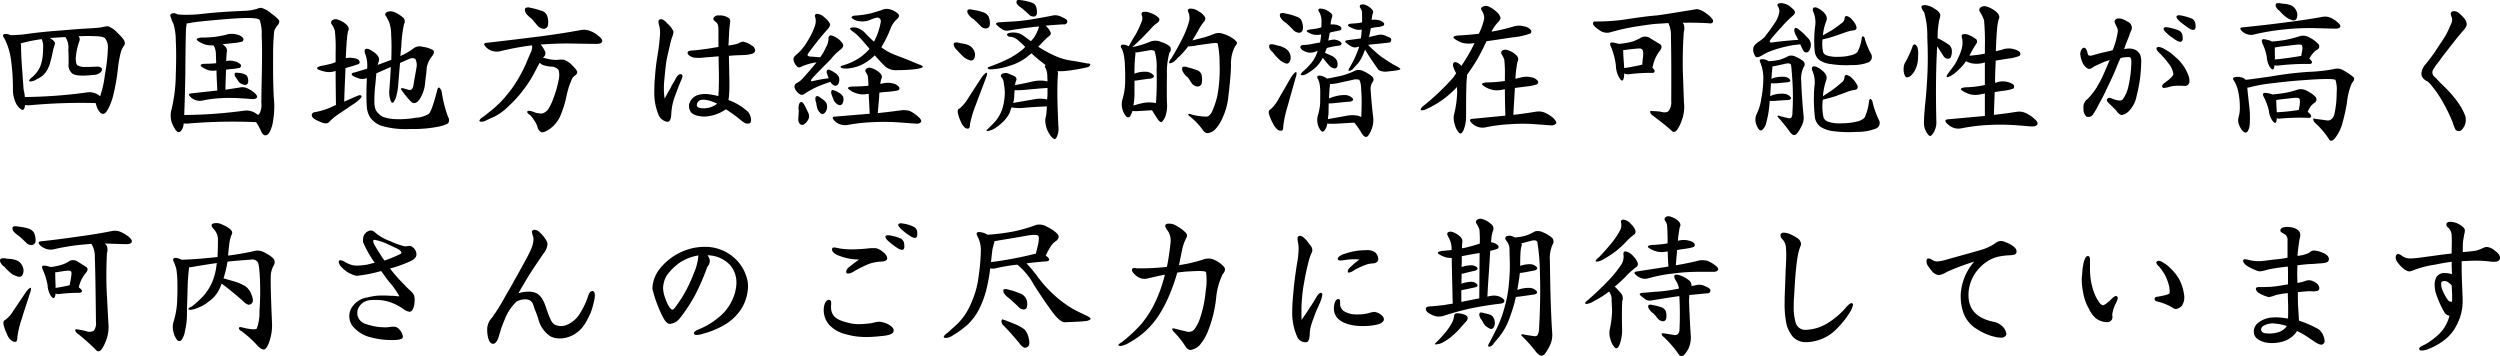 <svg xmlns="http://www.w3.org/2000/svg" width="392.984" height="55.97" viewBox="0 0 392.984 55.97"><path d="M12.15,6.25c-1.8.125-3.475.3-4.925.5a21.549,21.549,0,0,1-2.85.225,1.227,1.227,0,0,0-.25-.1c-.4-.125-.7-.125-.85,0-.15.1-.1.325.1.55a10.384,10.384,0,0,1,1.075,3.45,33.756,33.756,0,0,1,.3,4.75,4.79,4.79,0,0,0,.45,2A2.29,2.29,0,0,0,6.15,18.7c.275.1.45-.15.5-.75A2.745,2.745,0,0,0,7.3,18a87.387,87.387,0,0,1,10.45-.35c.025.1.075.225.1.325A2.61,2.61,0,0,0,18.35,19a.745.745,0,0,0,.625.35c.2-.025.425-.25.65-.625A8.841,8.841,0,0,0,20.5,16.5a32.273,32.273,0,0,0,.725-4.025A18.585,18.585,0,0,1,21.75,9.5a3.6,3.6,0,0,1,.425-.825.58.58,0,0,0,.15-.525c0-.325-.4-.825-1.125-1.525a3.661,3.661,0,0,0-1.525-1.05,4.8,4.8,0,0,0-1.05.175c-.35.05-1.075.125-2.15.175S13.95,6.1,12.15,6.25Zm7.525,2.825a28.233,28.233,0,0,1-.475,4.15,15.822,15.822,0,0,1-.7,3.225.137.137,0,0,1-.075.125L18.3,16.45a2.494,2.494,0,0,0-1.9-.475,77.022,77.022,0,0,1-9.775.725,6.418,6.418,0,0,0-.2-1.175c-.05-.85-.15-1.925-.225-3.175-.1-1.275-.175-2.525-.175-3.7a.913.913,0,0,0-.075-.375l.375-.1A25.272,25.272,0,0,1,9.25,7.6l.05.075a3.11,3.11,0,0,1,.2.8c0,.35,0,.875-.05,1.525a6.562,6.562,0,0,1-.375,1.8,4.146,4.146,0,0,1-.75,1.225,5.917,5.917,0,0,1-.575.575,1.427,1.427,0,0,0-.45.475c-.05.1.025.175.25.175a1.886,1.886,0,0,0,.9-.325,5.645,5.645,0,0,0,.925-.55,3.912,3.912,0,0,0,.7-.825A4.942,4.942,0,0,0,10.6,11.3c.15-.525.325-1.225.475-2.05l.275-.9c.075-.225-.175-.55-.725-.875-.025,0-.075-.05-.075-.05.5-.025,1.025-.075,1.575-.1l.825-.05.125.125a2.956,2.956,0,0,1,.375,1.9c.05.625.05,1.35.05,2.15a1.708,1.708,0,0,0,.55,1.525c.425.375,1.55.45,3.325.25a1.721,1.721,0,0,0,1.25-.5c.15-.25.15-.475.025-.6a1.007,1.007,0,0,0-.725-.2c-.675.025-1.3.05-1.85.05a2.18,2.18,0,0,1-1.2-.275c-.15-.125-.25-.5-.25-1.125a10.134,10.134,0,0,1,.6-2.75.677.677,0,0,0-.175-.675c.9-.05,1.675-.05,2.275-.025,1.125,0,1.775.15,1.925.375A2.268,2.268,0,0,1,19.675,9.075ZM41.15,3.15c-2.45.1-4.625.25-6.425.45a20.592,20.592,0,0,1-3.625.15,3.026,3.026,0,0,0-.475-.025A.693.693,0,0,0,30.4,3.6a.914.914,0,0,0-.725,0c-.2.1-.25.325-.1.575a4.558,4.558,0,0,0,.4,1,9.415,9.415,0,0,1,.375,2.7c.075,1.4.075,3.175,0,5.275a24.78,24.78,0,0,1-.65,5.425,3.633,3.633,0,0,0-.025,2,5.4,5.4,0,0,0,.7,1.375c.3.35.6.35.85,0a1.86,1.86,0,0,0,.35-1.1,4.823,4.823,0,0,0,.625.025,82.563,82.563,0,0,1,10.775-.225,9.767,9.767,0,0,1,.775,1.4c.175.45.425.675.675.675.275,0,.525-.225.725-.625a5.323,5.323,0,0,0,.5-1.7,13.718,13.718,0,0,0,.1-3.725c-.1-1.975-.125-4.1-.1-6.35A35.359,35.359,0,0,1,45.825,6.3a2.927,2.927,0,0,1,.5-.85,1.019,1.019,0,0,0,.3-.65c0-.2-.425-.625-1.25-1.225a4.05,4.05,0,0,0-1.6-.9,2.049,2.049,0,0,0-.7.175A8.06,8.06,0,0,1,41.15,3.15Zm-9.3,9.975c.025-4.4.075-6.875.125-7.375a3.453,3.453,0,0,0,.075-.625,4.521,4.521,0,0,0,.725-.1c.25-.075,1.525-.225,3.75-.425,2.25-.2,4-.325,5.15-.325s1.8.125,1.875.35a6.621,6.621,0,0,1,.3,2.4c.075,1.4.075,3.375.025,5.825-.05,2.475-.075,4.075-.075,4.775a2.931,2.931,0,0,1-.2,1.475c-.1.25-.225.4-.325.4-.025,0-.075-.025-.1-.025-.025-.05-.075-.1-.1-.1a2.6,2.6,0,0,0-2-.525,74.078,74.078,0,0,1-9.4.675C31.725,18.25,31.8,16.1,31.85,13.125Zm6.3,2.425c.025-1.3.075-2.375.1-3.15.375-.05.775-.1,1.125-.125a6.993,6.993,0,0,0,1.05-.175.375.375,0,0,0,.125-.5,1.679,1.679,0,0,0-.925-.5,2.482,2.482,0,0,0-1.35-.05c.025-.75.075-1.225.075-1.35a.907.907,0,0,0-.3-1,3.733,3.733,0,0,0-.35-.3l1.85-.2a5.574,5.574,0,0,0,1.25-.225.406.406,0,0,0,.125-.55,1.663,1.663,0,0,0-1-.55,2.908,2.908,0,0,0-1.725.05,17.313,17.313,0,0,1-1.775.325,17.757,17.757,0,0,1-2.075.1c-.725.075-.9.275-.5.55a4,4,0,0,0,1.325.6,3.807,3.807,0,0,0,1.1.075l.2.375a3.174,3.174,0,0,1,.175.925l.05,1.5a1.083,1.083,0,0,0-.125.025c-.475.05-1.075.075-1.675.075-.65.025-.8.225-.475.475a4.094,4.094,0,0,0,1.2.575,4.227,4.227,0,0,0,1.125,0c0,.85.075,1.9.125,3.15l-4.1.45c-.4.025-.45.2-.2.475a2.194,2.194,0,0,0,.925.6,2.125,2.125,0,0,0,.95.075,18.133,18.133,0,0,1,3-.4,26.026,26.026,0,0,1,3.125.025c1,.05,1.625.125,1.85.125.325,0,.575-.075.675-.25s-.05-.45-.425-.775a4.889,4.889,0,0,0-1.15-.7,1.857,1.857,0,0,0-1.1-.1Zm1.65-1.925c.15.25.325.5.475.725a1.714,1.714,0,0,0,.95.45.491.491,0,0,0,.5-.45,1.644,1.644,0,0,0-.2-1,1.693,1.693,0,0,0-.825-.375,4.2,4.2,0,0,0-.825-.1c-.175-.025-.275.05-.275.25A.61.61,0,0,0,39.8,13.625ZM55.475,12.6c0,1.475.025,3.275.05,5.35-.3.125-.6.275-.875.4a11.376,11.376,0,0,1-2.55.75.462.462,0,0,0-.375.475c0,.225.175.425.5.625a7.582,7.582,0,0,0,1.2.55c.45.125.775.125.975-.075a9.684,9.684,0,0,1,1.775-1.45l1.925-1.3A6.713,6.713,0,0,0,59.3,17c.2-.2.275-.35.225-.475q-.113-.187-.45-.075c-.8.325-1.575.675-2.25.975.05-1.975.15-3.775.2-5.275l1.05-.3c.625-.2,1-.325,1.05-.35a.393.393,0,0,0,.025-.55c-.125-.2-.5-.35-1.075-.4a2.645,2.645,0,0,0-1,.05c.05-1.45.125-2.45.175-2.925a9.582,9.582,0,0,1,.175-1.325c.225-.35.1-.75-.35-1.125a3.626,3.626,0,0,0-1.275-.7.9.9,0,0,0-.875.125.464.464,0,0,0-.1.575,3.333,3.333,0,0,1,.525,1.05,24.19,24.19,0,0,1,.125,3.4v1.55c-.2.05-.375.15-.55.2-.5.125-1.075.275-1.725.375-.675.175-.825.4-.4.6a5.263,5.263,0,0,0,1.4.375A3.277,3.277,0,0,0,55.475,12.6ZM64.2,6.925c.075,1.025.075,2.375.025,3.925l-2.125.8c.05-.225.125-.45.175-.65.125-.425-.125-.875-.775-1.35-.625-.45-1.075-.625-1.3-.5q-.338.15,0,.975a5.213,5.213,0,0,1,.225,2.125l-2,.6c-.25,0-.425.125-.425.275s.3.375.925.575a1.829,1.829,0,0,0,1.45.025c0,.625-.05,1.275-.05,1.925-.025.925,0,1.775.05,2.5A3.624,3.624,0,0,0,60.9,19.9a3.64,3.64,0,0,0,1.95,1.375,13.808,13.808,0,0,0,4.4.45,20.275,20.275,0,0,0,4.425-.375c.9-.2,1.425-.425,1.525-.6a.889.889,0,0,0-.05-.925,19.34,19.34,0,0,1-1-3.925,1.248,1.248,0,0,0-.375-.675c-.15-.075-.275.1-.35.475-.575,2.225-1.025,3.45-1.325,3.65a4.08,4.08,0,0,1-2,.6,14.681,14.681,0,0,1-3.2.225,6.157,6.157,0,0,1-2.025-.375,3.176,3.176,0,0,1-1.05-.975,3.175,3.175,0,0,1-.25-1,21.542,21.542,0,0,1,.15-3.15l.15-1.7c.6-.25,1.35-.6,2.275-1-.075,1.575-.175,2.875-.25,3.85a4.056,4.056,0,0,0,.2,1.4c.125.35.3.45.45.325a2.743,2.743,0,0,0,.475-1.05,8.875,8.875,0,0,0,.3-1.925L65.6,11.35c.475-.225,1.075-.475,1.65-.725.475-.1.775,0,.85.3a2.272,2.272,0,0,1,.05,1.325c-.1.675-.275,1.5-.425,2.475-.075.725-.375.975-.875.825a7.011,7.011,0,0,0-.775-.225c-.25-.05-.375,0-.325.15a14.7,14.7,0,0,0,1.5,1.875c.425.475.875.4,1.375-.225a5.491,5.491,0,0,0,.925-2.775c.1-.75.2-1.525.25-2.3a3.929,3.929,0,0,1,.825-1.75c.375-.5.4-.85.075-1.025A4.716,4.716,0,0,0,69.125,8.8a1.555,1.555,0,0,0-1.4.25,9.487,9.487,0,0,1-2.075,1.2L65.8,8.7a21.135,21.135,0,0,1,.425-3.475.8.8,0,0,0-.15-1.025,6.241,6.241,0,0,0-1.2-.775,1.613,1.613,0,0,0-1.3-.1c-.35.175-.4.45-.1.775.1.225.25.5.375.725A5.783,5.783,0,0,1,64.2,6.925ZM86.3,4.4l.925,1.1a1.442,1.442,0,0,0,.975.475.7.7,0,0,0,.65-.55,3,3,0,0,0-.15-1.55,1.273,1.273,0,0,0-.95-.75,11.082,11.082,0,0,0-1.625-.45,1.188,1.188,0,0,0-.75,0c-.15.075-.175.275-.125.525C85.3,3.5,85.65,3.925,86.3,4.4Zm1.275,2.775c-2.625.325-5.4.675-8.35,1-.45.05-.525.225-.2.575a2.168,2.168,0,0,0,1.15.725,2.255,2.255,0,0,0,1.15.025,45.738,45.738,0,0,1,5-.925,1.593,1.593,0,0,1,.05.225,2.21,2.21,0,0,1-.175.8c-.15.3-.4.875-.725,1.675a20.583,20.583,0,0,1-1.3,2.55,17.7,17.7,0,0,1-1.85,2.625,15.026,15.026,0,0,1-2.075,2.1c-.675.55-1.25,1.05-1.75,1.375a1.077,1.077,0,0,0-.375.375c-.1.15-.025.25.15.275a1.424,1.424,0,0,0,.9-.225c.3-.125.75-.35,1.325-.6a8.865,8.865,0,0,0,2.15-1.6,18.59,18.59,0,0,0,2.375-2.625,18.181,18.181,0,0,0,1.725-2.7c.35-.675.625-1.2.8-1.5a3.361,3.361,0,0,0,.35.275,4.5,4.5,0,0,0,1.525.325,1.519,1.519,0,0,1,1.1.525,3.2,3.2,0,0,1,0,1.6,15.852,15.852,0,0,1-.8,2.8,8.211,8.211,0,0,1-.875,1.825,1.831,1.831,0,0,1-.625.5.936.936,0,0,1-.45.125c-.15,0-.4-.05-.775-.1-.8-.35-1.275-.4-1.375-.25s.05.375.45.6a7.229,7.229,0,0,1,.7.95,3.028,3.028,0,0,1,.45,1,1.238,1.238,0,0,0,.575.725c.25.1.75-.1,1.425-.575a5.014,5.014,0,0,0,1.525-1.875,17.213,17.213,0,0,0,1.025-3.25,12.345,12.345,0,0,1,.8-2.55,1.3,1.3,0,0,1,.55-.675.646.646,0,0,0,.325-.475c.025-.2-.25-.575-.775-1.1A3.543,3.543,0,0,0,91.4,10.85a3.027,3.027,0,0,0-.95,0,5.187,5.187,0,0,1-1.4-.1c-.4-.075-.725-.175-1-.25,0-.025.05-.05.075-.05a.761.761,0,0,0,.275-.9,3.991,3.991,0,0,0-.7-1.1c1.775-.125,3.525-.2,5.225-.15l3.575.05c.425,0,.75-.1.85-.325.125-.225-.075-.55-.55-.925a4.256,4.256,0,0,0-1.425-.825A2.587,2.587,0,0,0,94,6.175C92.4,6.475,90.225,6.825,87.575,7.175Zm33.85,2.2a.963.963,0,0,0-.55-.775,3.1,3.1,0,0,0-1.275-.575c-.025-.05-.025-.05-.05-.05a2.583,2.583,0,0,0-.825.325,9.371,9.371,0,0,1-1.5.3c.075-1.05.075-2.125.2-3.175a6.5,6.5,0,0,0,.075-.65c0-.25-.1-.475-.5-.65a2.364,2.364,0,0,0-1.2-.25h-.1a.827.827,0,0,0-.825.4.272.272,0,0,0-.025.125c0,.275.35.425.525.625.275.25.275.875.275,1.45v2.35c-.775.125-1.275.225-2,.325-.625.075-1.225.175-1.975.225-.3.025-.875.025-.875.375v.025c0,.325.625.675.975.725.275.025.525.05.75.05a10.114,10.114,0,0,0,1.225-.1c.725-.025,1.25-.1,1.925-.15,0,1.1.05,2.2.05,3.275v.65c-.025.75,0,1.525-.1,2.325a10.549,10.549,0,0,0-1.625-.3,4.036,4.036,0,0,0-1.625.15,2.05,2.05,0,0,0-1.25,1.2,1.2,1.2,0,0,0-.1.55,1.447,1.447,0,0,0,.225.8c.325.65,1.475.8,2.15.825h.025a6.108,6.108,0,0,0,2.1-.45,6.314,6.314,0,0,0,1.3-.7,25.153,25.153,0,0,1,2.275,1.65,3.7,3.7,0,0,0,.75.525,1.057,1.057,0,0,0,.45.075c.275,0,.475-.125.475-.525v-.125a2.157,2.157,0,0,0-.45-1.175,9.035,9.035,0,0,0-3.1-1.875,5.86,5.86,0,0,0,.1-.9c.05-.525.05-.975.05-1.5,0-.55,0-1.125-.025-1.65,0-.925-.05-2-.05-2.9.775-.075,1.55-.1,2.35-.125,1.2-.075,1.65-.275,1.75-.575A.884.884,0,0,1,121.425,9.375ZM110,13.425a.347.347,0,0,0-.175-.3.225.225,0,0,0-.125-.025c-.225,0-.475.2-.7.575-.375.75-.6.975-.9,1.65-.25.425-.575,1-.9,1.625a8.973,8.973,0,0,1-.125-1.55,14.206,14.206,0,0,1,.075-1.475c.125-1.25.15-1.7.325-2.9.15-.825.4-1.825.575-2.575a8.06,8.06,0,0,1,.325-1.175,2.56,2.56,0,0,0,.2-.75V6.4a3.128,3.128,0,0,0-.925-1.225c-.25-.275-.6-.7-1.025-.7a.371.371,0,0,0-.175.025.342.342,0,0,0-.225.375,1.965,1.965,0,0,0,.125.625,4.759,4.759,0,0,1,.125,1.1,2.871,2.871,0,0,1-.025.45,32.622,32.622,0,0,1-.4,3.275,32.068,32.068,0,0,0-.375,3.225,18.035,18.035,0,0,0-.1,2.075,9.042,9.042,0,0,0,.7,3.975,1.864,1.864,0,0,0,1.325,1c.05,0,.125-.025.175-.025.45-.15.45-1.05.475-1.425a9.184,9.184,0,0,1,.55-2.55c.35-.925.675-1.825,1-2.55A2.93,2.93,0,0,0,110,13.425Zm5.45,4.325a3.491,3.491,0,0,1-2.1.725h-.05c-.725,0-1-.2-1.05-.425v-.1a.878.878,0,0,1,.575-.775,1.311,1.311,0,0,1,.45-.05,3.564,3.564,0,0,1,.975.15A7.972,7.972,0,0,1,115.45,17.75Zm25.8-8.875a17.367,17.367,0,0,0,1.525-3.125,3.733,3.733,0,0,1,.95-1.3c.35-.3.4-.6.15-.85a3.025,3.025,0,0,0-1.15-.65,1.913,1.913,0,0,0-1.525.125c-.475.125-1.025.325-1.625.475a14.988,14.988,0,0,1-2.45.35.707.707,0,0,0-.55.225c-.075.1.15.3.65.525a3.29,3.29,0,0,0,2.15-.025,6.159,6.159,0,0,1,1.25-.425c.475.075.65.4.5.925A10.374,10.374,0,0,1,140.1,8c-.4-.35-.8-.75-1.25-1.2a2.931,2.931,0,0,0-1.725-1.05c-.475,0-.725.05-.775.15-.025.1.1.275.35.45a6.853,6.853,0,0,1,1.175,1.025c.375.4.875.975,1.525,1.75a8.161,8.161,0,0,1-1.45,1.325,9.4,9.4,0,0,1-2.9,1.325c-.25.1-.275.225-.025.375a3.287,3.287,0,0,0,1.275.025,6.287,6.287,0,0,0,2.425-.85,8.647,8.647,0,0,0,1.5-1.175c.5.575,1.1,1.225,1.725,1.825a2.682,2.682,0,0,0,1.85.5,24.337,24.337,0,0,0,2.75-.15c.85-.1,1.275-.275,1.225-.425,0-.075-.3-.225-.8-.4l-1.675-.7-1.625-.625a8.939,8.939,0,0,1-2.225-1.15C141.4,8.975,141.3,8.925,141.25,8.875ZM139.275,16.2c.025.825.1,1.875.15,3.125l-5.425.45q-.638.037-.225.525a2.164,2.164,0,0,0,1.025.7,2.423,2.423,0,0,0,1.1.1,27.883,27.883,0,0,1,4.025-.45,34.387,34.387,0,0,1,4.25.05c1.375.1,2.225.175,2.525.175a.847.847,0,0,0,.8-.25c.1-.2-.05-.5-.5-.875a5.543,5.543,0,0,0-1.25-.85,3.216,3.216,0,0,0-1.275-.125c-.975.125-2.25.3-3.775.45.075-1.025.175-1.925.225-2.7,0-.2.025-.375.025-.525.5-.05.95-.1,1.4-.125a13.1,13.1,0,0,0,1.55-.225.352.352,0,0,0,.15-.5,1.461,1.461,0,0,0-.95-.575,3.081,3.081,0,0,0-1.65,0c-.125,0-.275.05-.375.05,0-.025.025-.075.025-.1a4.779,4.779,0,0,1,.15-.675c.2-.325.075-.7-.35-1.05a3.357,3.357,0,0,0-1.2-.65.828.828,0,0,0-.8.1.4.4,0,0,0-.1.525,3.774,3.774,0,0,1,.325.6,13.885,13.885,0,0,1,.1,1.55c-.75.075-1.625.125-2.55.125-.675.05-.825.225-.45.5a3.736,3.736,0,0,0,1.225.6,3.159,3.159,0,0,0,1.55.075C139.075,16.225,139.175,16.2,139.275,16.2ZM129.85,9.725A47.1,47.1,0,0,1,132.8,6.05a1.175,1.175,0,0,0,.4-.825,2.852,2.852,0,0,0-.875-1.025,1.757,1.757,0,0,0-1.2-.575c-.3.05-.375.25-.25.55A2.277,2.277,0,0,1,130.85,5.4a10.73,10.73,0,0,1-1.175,2.475A7.969,7.969,0,0,1,127.95,10c-.375.275-.55.575-.5.875a1.9,1.9,0,0,0,.425.875c.225.3.45.375.7.225a8.676,8.676,0,0,1,2.325-.7c.05,0,.125-.025.175-.025-.575.7-1.25,1.5-2,2.325a3.53,3.53,0,0,1-1.05.9.652.652,0,0,0-.425.65,1.658,1.658,0,0,0,.575.925c.35.35.725.4,1,.15a13.376,13.376,0,0,1,1.925-1.075c.625-.275,1.3-.525,1.975-.75a.529.529,0,0,0,.175-.075,1.208,1.208,0,0,0,.625.6.512.512,0,0,0,.625-.275,1.515,1.515,0,0,0,.1-1.025,1.609,1.609,0,0,0-.675-.725,3.147,3.147,0,0,0-.85-.45.264.264,0,0,0-.375.125.708.708,0,0,0,.05.55,6.677,6.677,0,0,0,.225.65,22.305,22.305,0,0,0-2.3.4c-.525.15-.625.025-.275-.4.6-.65,1.575-1.65,2.9-2.975a8.581,8.581,0,0,1,1.525-1.525c.4-.3.525-.625.375-.9a2.837,2.837,0,0,0-.95-.95c-.5-.3-.85-.425-1.025-.375-.2.05-.3.25-.275.575a2.735,2.735,0,0,1-.4,1.275,7.371,7.371,0,0,1-.9,1.575c-.475-.025-.95-.075-1.375-.1C129.65,10.35,129.5,10.125,129.85,9.725ZM128.275,18.8c0,.45-.05.925-.075,1.4a.97.97,0,0,0,.25.725.524.524,0,0,0,.6.1,1.987,1.987,0,0,0,.75-.85,1.151,1.151,0,0,0-.05-1.025c-.175-.4-.4-.85-.625-1.275a.973.973,0,0,0-.4-.4c-.1-.025-.225.05-.35.225A2,2,0,0,0,128.275,18.8Zm2.75-1.2a4.936,4.936,0,0,0,.2,1,2.188,2.188,0,0,0,.475.65.45.45,0,0,0,.575.025,1.369,1.369,0,0,0,.425-.725,1.465,1.465,0,0,0-.125-.975,1.909,1.909,0,0,0-.45-.45l-.4-.275a1.048,1.048,0,0,0-.525-.3.31.31,0,0,0-.3.25A1.425,1.425,0,0,0,131.025,17.6Zm2.425-1.275c.1.325.225.625.35.925a1.586,1.586,0,0,0,.75.7.5.5,0,0,0,.625-.275,1.416,1.416,0,0,0,.075-1.025,1.623,1.623,0,0,0-.7-.65,3.089,3.089,0,0,0-.8-.375.23.23,0,0,0-.35.15A.708.708,0,0,0,133.45,16.325ZM163.425,2.8c.325.3.7.6,1.05.95a1.025,1.025,0,0,0,.775.3.505.505,0,0,0,.45-.45,2.4,2.4,0,0,0-.175-1.225c-.1-.275-.425-.475-.9-.6a8.459,8.459,0,0,0-1.425-.3,1.164,1.164,0,0,0-.625.025.605.605,0,0,0-.05.45C162.575,2.15,162.9,2.45,163.425,2.8Zm5.65,18.35c-.075-1.975-.15-3.7-.15-5.175,0-1.45.05-2.45.1-2.95a.952.952,0,0,0-.075-.4,7.446,7.446,0,0,0,1.275-.025,28.555,28.555,0,0,0,3.5-.6.584.584,0,0,0,.375-.35c.05-.15-.125-.225-.45-.225-.775-.15-1.675-.325-2.55-.45a9.428,9.428,0,0,1-2.375-.675,20.273,20.273,0,0,1-2.8-1.5,1.433,1.433,0,0,1,.275-.275,12.536,12.536,0,0,1,1.475-1.45.439.439,0,0,0,.2-.5A2.477,2.477,0,0,0,167.3,5.7c-.075-.075-.15-.175-.2-.225,1.2-.1,2.175-.175,2.85-.2a.456.456,0,0,0,.5-.275c.1-.25.025-.45-.275-.6a9.447,9.447,0,0,0-.875-.425,2.046,2.046,0,0,0-1.05-.1c-.925.2-1.95.375-3,.55a28.026,28.026,0,0,1-2.9.375l-2.525.15c-.55.05-.675.225-.375.475a5.925,5.925,0,0,0,.875.675,1.423,1.423,0,0,0,1.05.125c1.55-.25,3.15-.475,4.675-.625a5.727,5.727,0,0,1-.925,1.925c-.1.125-.25.275-.35.4l-1.1-.8A2.453,2.453,0,0,0,162.5,6.6a3.35,3.35,0,0,0-1.15.025q-.45.15-.3.375a.491.491,0,0,0,.425.225,2.136,2.136,0,0,1,1.275.55,12.809,12.809,0,0,1,1.125,1.05L163.5,9.2a13.363,13.363,0,0,1-1.95,1.325,26.056,26.056,0,0,1-3.4,1.45c-.175.075-.225.175-.125.275a.8.8,0,0,0,.45.1,11,11,0,0,0,3-.575A8.638,8.638,0,0,0,164.1,10.45l.75-.625c.4.375.825.75,1.325,1.15l.925.725c-.175.1-.175.275-.025.45a3.051,3.051,0,0,1,.275,1.25c0,.2.025.5.025.85l-.325-.075a5.448,5.448,0,0,0-1.975.075c-.975.225-1.925.425-2.8.575a2.049,2.049,0,0,1,.175-.7.514.514,0,0,0-.275-.7c-.325-.15-.675-.3-.975-.425a1.215,1.215,0,0,0-.9.025c-.25.125-.325.325-.175.55a1.407,1.407,0,0,1,.35.725c.025.25.1.6.15,1.05a6.424,6.424,0,0,1-.05,1.8,6.759,6.759,0,0,1-.5,1.925,6.588,6.588,0,0,1-.775,1.3c-.3.35-.525.575-.675.725-.25.225-.475.475-.675.675-.225.175-.225.275.025.275a3,3,0,0,0,1.15-.45,7.562,7.562,0,0,0,1.45-1.2,4.655,4.655,0,0,0,.875-1.275,6.091,6.091,0,0,1,.275-.8,6.391,6.391,0,0,0,1.9.075c1.1-.1,2.325-.175,3.65-.225,0,.35-.05.65-.05.85a5.314,5.314,0,0,1-.175,1.05,2.944,2.944,0,0,0,.075,1.1,3.837,3.837,0,0,0,.6,1.4,1.9,1.9,0,0,0,.7.725c.2.05.375-.175.525-.6A3.442,3.442,0,0,0,169.075,21.15ZM163.8,15.575c1.075-.1,2.275-.225,3.575-.3V16.3c0,.275-.05.55-.05.8a.464.464,0,0,0-.175-.05,4.773,4.773,0,0,0-1.975.025l-3.2.55a3.723,3.723,0,0,0,.175-1.075c0-.35.05-.7.05-.925A13.3,13.3,0,0,0,163.8,15.575ZM155.75,4.45c.375.35.75.725,1.125,1.1a1.124,1.124,0,0,0,.85.375.629.629,0,0,0,.575-.5,2.618,2.618,0,0,0-.175-1.35,1.48,1.48,0,0,0-.95-.725,8.128,8.128,0,0,0-1.625-.375.993.993,0,0,0-.675,0c-.1.075-.125.225-.075.475A2.224,2.224,0,0,0,155.75,4.45Zm-2.575,4.9a10.08,10.08,0,0,0,1.175,1.175,3.425,3.425,0,0,0,.875.425.569.569,0,0,0,.625-.3,1.324,1.324,0,0,0,.075-1,1.838,1.838,0,0,0-.725-.975,2.712,2.712,0,0,0-.975-.35l-.7-.125a1.263,1.263,0,0,0-.725-.05c-.15.05-.2.2-.15.425A1.588,1.588,0,0,0,153.175,9.35Zm.35,9.175c-.225.05-.3.275-.25.625a5.653,5.653,0,0,0,.45,1.35,2.723,2.723,0,0,0,.65,1,.675.675,0,0,0,.575.15c.15-.025.25-.275.25-.725a17.574,17.574,0,0,1,.925-3.05c.475-1.3,1.05-2.75,1.6-4.25a1.841,1.841,0,0,0,.15-.625c0-.15-.125-.15-.275-.025a3.323,3.323,0,0,0-.55.6l-2.125,3.275A5.907,5.907,0,0,1,153.525,18.525ZM188.575,7.5c-.475.975-1.075,2.05-1.75,3.15a1.368,1.368,0,0,0-.325.575c-.025.15.05.2.3.15a2.624,2.624,0,0,0,1.025-.8,11.535,11.535,0,0,0,1.6-1.75c0-.025.05-.075.075-.1a4.544,4.544,0,0,0,1.35-.15c.75-.1,1.4-.2,1.875-.25a9.773,9.773,0,0,1,1.05-.125c.2,0,.325.05.35.1a14.14,14.14,0,0,1,.3,3.05,23.071,23.071,0,0,1-.35,5.15,13.888,13.888,0,0,1-.775,2.375c-.25.55-.575.875-.875.9a8.948,8.948,0,0,1-2.65-.4c-.175-.05-.275-.025-.275.05,0,.1.125.25.35.4a10.958,10.958,0,0,1,1.825,1.9c.3.45.6.675.85.65a1.965,1.965,0,0,0,1.175-.55,6.237,6.237,0,0,0,1.225-1.925,10.17,10.17,0,0,0,.875-3.225c.2-1.675.375-3.325.425-4.9a5.893,5.893,0,0,1,.625-3.025q.337-.375.3-.6c-.025-.15-.25-.4-.7-.7a5.053,5.053,0,0,0-1.525-.7,1.865,1.865,0,0,0-1.35.025c-.25.1-.75.3-1.475.525l-1.95.5.825-1.375a8.235,8.235,0,0,1,1.05-1.625.615.615,0,0,0,.1-.675,2.575,2.575,0,0,0-1-.9,2.2,2.2,0,0,0-1.35-.425c-.325.05-.425.275-.225.65A2.26,2.26,0,0,1,189.575,5,14.321,14.321,0,0,1,188.575,7.5Zm.875,6.125.625.95a1.242,1.242,0,0,0,.85.475.712.712,0,0,0,.675-.425,3.249,3.249,0,0,0-.025-1.475,1.1,1.1,0,0,0-.8-.7,11.048,11.048,0,0,0-1.375-.425,1.346,1.346,0,0,0-.725-.075c-.125.05-.15.25-.125.525A2.474,2.474,0,0,0,189.45,13.625Zm-3.3,3.9c-.025-1.025-.025-2.5,0-4.375a11.228,11.228,0,0,1,.4-3.425.784.784,0,0,0,.125-.9,3.178,3.178,0,0,0-1.375-.75,2.217,2.217,0,0,0-1.725-.1,13.719,13.719,0,0,1-2.875.875c.7-.625,1.275-1.175,1.65-1.55l1.225-1.275a4.824,4.824,0,0,1,1.05-.975c.4-.3.45-.6.15-.875a3.281,3.281,0,0,0-1.25-.7,2.089,2.089,0,0,0-1.15-.15q-.338.15-.15.6a1.333,1.333,0,0,1-.1,1.05,16.032,16.032,0,0,1-.875,1.875c-.35.525-.725,1.2-1.1,1.875a2.1,2.1,0,0,0-.575-.225c-.35-.075-.55-.05-.625.1-.1.125-.05.3.1.5a4.544,4.544,0,0,1,.3.875,11.072,11.072,0,0,1,.2,1.875c.05.975.05,1.9.025,2.75a9.344,9.344,0,0,1-.425,2.475,2.979,2.979,0,0,0,.575,2.65.385.385,0,0,0,.65-.025,3.468,3.468,0,0,0,.35-.8,7.524,7.524,0,0,0,1.075,0l2-.125L184.575,20c.3.475.55.675.7.625.15-.025.375-.325.6-.8A5.265,5.265,0,0,0,186.15,17.525Zm-1.625-5.175q.075,2.625-.075,4.95a1.771,1.771,0,0,1-.025.375,1.24,1.24,0,0,0-.325-.075,5.152,5.152,0,0,0-2.075.125c-.4.075-.8.225-1.15.325a9.706,9.706,0,0,0,.175-1.775v-2.15a4.58,4.58,0,0,0,.525-.05c.6-.1,1.3-.2,2.025-.275.5-.125.625-.325.4-.575a1.638,1.638,0,0,0-1.125-.5,4.39,4.39,0,0,0-1.825.3v-.1a22.759,22.759,0,0,1,.15-2.975c0-.1-.025-.2-.025-.25a5.156,5.156,0,0,0,.525-.05c.45-.075.95-.175,1.475-.25a1.414,1.414,0,0,1,1.025.05A8.044,8.044,0,0,1,184.525,12.35Zm20.35-7.3c.375.325.8.75,1.225,1.2a1.387,1.387,0,0,0,.85.35.605.605,0,0,0,.55-.475,2.436,2.436,0,0,0-.175-1.375c-.075-.325-.425-.575-.975-.75a9.173,9.173,0,0,0-1.675-.45.908.908,0,0,0-.65,0c-.125.075-.15.25-.1.5A2.322,2.322,0,0,0,204.875,5.05Zm-2.1,4.6a8.089,8.089,0,0,0,1.2,1.3,3.057,3.057,0,0,0,.875.475.485.485,0,0,0,.6-.3,1.331,1.331,0,0,0,.1-1,1.743,1.743,0,0,0-.65-.975,3.584,3.584,0,0,0-1-.475c-.3-.05-.575-.125-.775-.175a1.312,1.312,0,0,0-.725-.075c-.15.05-.2.2-.175.45A1.5,1.5,0,0,0,202.775,9.65Zm-.35,9q-.375.15-.225.75a7.673,7.673,0,0,0,.6,1.425,3.028,3.028,0,0,0,.8,1.05.862.862,0,0,0,.625.1c.15-.05.225-.3.225-.8a18.082,18.082,0,0,1,.7-3.125c.375-1.4.825-2.9,1.25-4.45a1.648,1.648,0,0,0,.125-.7c-.025-.15-.15-.15-.3,0a3.17,3.17,0,0,0-.575.725l-1.925,3.325A6.059,6.059,0,0,1,202.425,18.65ZM211.275,9a11.923,11.923,0,0,1,1.925-.375c.275-.05.4-.175.4-.3,0-.15-.15-.35-.525-.5a1.693,1.693,0,0,0-1.1-.1c-.15.025-.325.075-.45.1.05-.4.15-.8.225-1.25.3-.075.6-.15.85-.2a6.9,6.9,0,0,0,.875-.2.425.425,0,0,0,.05-.45,1.479,1.479,0,0,0-.875-.4,2.658,2.658,0,0,0-.775-.025,3.09,3.09,0,0,1,.05-.45A5.159,5.159,0,0,1,212.15,4c.05-.25-.2-.55-.725-.85a2.3,2.3,0,0,0-1.25-.35c-.275.05-.3.275-.05.6a2.846,2.846,0,0,1,.325,1.3c0,.25,0,.6-.025,1.025a1.959,1.959,0,0,1-.35.125,10.937,10.937,0,0,1-1.4.225c-.575.1-.7.25-.35.45a2.919,2.919,0,0,0,1.1.4,4.249,4.249,0,0,0,.95-.05V7.05c-.025.35-.1.725-.15,1.075-.85.15-1.375.25-1.625.3a8.561,8.561,0,0,1-1.1.1.414.414,0,0,0-.375.275c-.025.15.1.35.325.525a2.492,2.492,0,0,0,.925.375,2.062,2.062,0,0,0,1.025-.1c.15-.05.3-.125.45-.175l-.15.45a5.643,5.643,0,0,1-1.2,1.875,8.587,8.587,0,0,1-.9.875,1.769,1.769,0,0,0-.4.475c-.05.1.05.175.25.175a1.808,1.808,0,0,0,.875-.35,6.45,6.45,0,0,0,1.375-1.05,5.43,5.43,0,0,0,.95-1.35,15.2,15.2,0,0,0,.975,1.175,1.3,1.3,0,0,0,.825.5.455.455,0,0,0,.5-.375,1.649,1.649,0,0,0-.125-.95,2.085,2.085,0,0,0-1-.75L211,9.75C211.075,9.525,211.175,9.275,211.275,9Zm7.6-.625C219.8,8.3,220.5,8.2,220.95,8.15a.381.381,0,0,0,.425-.275.4.4,0,0,0-.25-.55c-.275-.1-.55-.25-.85-.35a1.81,1.81,0,0,0-.975-.025l-1.375.325.275-1.4a8.727,8.727,0,0,1,1.075-.175,2.811,2.811,0,0,0,.875-.2.326.326,0,0,0,.1-.45,1.712,1.712,0,0,0-.9-.45,2.828,2.828,0,0,0-1.025-.025c0-.15.05-.275.05-.35.025-.225.075-.45.1-.6a.5.5,0,0,0-.075-.675,2.427,2.427,0,0,0-.875-.65,1.2,1.2,0,0,0-.875-.125.314.314,0,0,0-.125.475,2.066,2.066,0,0,1,.175.325,1.016,1.016,0,0,1,.125.525V4.75c.025.05,0,.125,0,.2a1.594,1.594,0,0,0-.175.05,8.893,8.893,0,0,1-1.45.15c-.6.075-.75.25-.425.475a4.825,4.825,0,0,0,1.175.475,2.286,2.286,0,0,0,.825,0c0,.175-.05.4-.05.6a6.981,6.981,0,0,1-.1.8,4,4,0,0,0-.575.075c-.475.05-.95.125-1.4.175-.5.05-.6.225-.3.45a7.129,7.129,0,0,0,.825.575,1.207,1.207,0,0,0,.95.05c.05,0,.15-.05.225-.05V8.85a17.2,17.2,0,0,1-.75,1.875c-.275.55-.525,1-.725,1.35a1.032,1.032,0,0,0-.175.375c-.025.1.05.15.2.125a1.044,1.044,0,0,0,.575-.4c.15-.15.375-.425.675-.725a5.825,5.825,0,0,0,.9-1.575l.25-.625c.575,1,1.325,2.075,2.125,3.2a2.255,2.255,0,0,0,1.5.225c.8-.075,1.3-.15,1.55-.2.225-.05.375-.125.375-.175s-.175-.225-.575-.425c-.375-.2-.75-.4-1.05-.6q-.488-.3-.9-.6a5.52,5.52,0,0,1-.9-.65,18.185,18.185,0,0,1-1.65-1.525C218.125,8.45,218.525,8.4,218.875,8.375Zm-.3,11.525c-.125-1-.275-2.425-.4-4.275a1.9,1.9,0,0,1,.3-1.275.594.594,0,0,0-.05-.85,4.673,4.673,0,0,0-1.3-.825,1.648,1.648,0,0,0-1.325-.15,10.962,10.962,0,0,1-2.55.9c-.875.175-1.55.325-1.95.375a2.332,2.332,0,0,0-.875-.425c-.3-.075-.525-.05-.6.05a.4.4,0,0,0,.075.45,4.036,4.036,0,0,1,.225.65,7.592,7.592,0,0,1,.125,1.325c0,.725,0,1.4-.025,1.975a8.583,8.583,0,0,1-.35,1.775,2.743,2.743,0,0,0-.025,1.35,2.444,2.444,0,0,0,.5,1.025c.175.225.375.225.575-.025a2.149,2.149,0,0,0,.425-1.075,11.659,11.659,0,0,0,1.675,0l2.575-.15a12.087,12.087,0,0,1,1.075,1.525c.275.5.55.725.775.725.25,0,.5-.35.775-.975A4.057,4.057,0,0,0,218.575,19.9Zm-1.9-4.45a22.854,22.854,0,0,1,.075,2.625c0,.875-.05,1.5-.05,1.75-.15-.025-.35-.15-.575-.2a4.951,4.951,0,0,0-1.9.05c-.975.175-1.925.35-2.775.5.025-.3.075-.6.1-.9,0-.4.025-.95.025-1.575a8.027,8.027,0,0,0,.975-.05c.725-.075,1.525-.175,2.375-.225.45-.075.6-.275.4-.525a1.726,1.726,0,0,0-.975-.5,5.541,5.541,0,0,0-1.875.225,6.735,6.735,0,0,0-.85.3v-.1c.05-1.05.125-1.775.175-2.175a5.251,5.251,0,0,0,1.375-.175L215.35,14a1.749,1.749,0,0,1,1.05,0A3.365,3.365,0,0,1,216.675,15.45Zm14.575-1.925a37.4,37.4,0,0,1-4.975,4.725q-.375.45-.15.525a1.25,1.25,0,0,0,.675-.125,14.33,14.33,0,0,0,3.15-1.875,15.411,15.411,0,0,0,1.8-1.65c0,.25.025.55.025.825a16.128,16.128,0,0,1-.525,3.625,3.182,3.182,0,0,0,.15,1.45,2.965,2.965,0,0,0,.675,1.3c.25.25.525.05.75-.55a5.842,5.842,0,0,0,.35-2.175c0-3.175.025-5.15.125-5.875a3.872,3.872,0,0,0,.025-.525,26.892,26.892,0,0,0,2.75-4.625c.1-.225.225-.45.325-.65,1.475-.2,2.85-.425,4.075-.6a11.323,11.323,0,0,0,2.775-.6.381.381,0,0,0,.125-.525,1.6,1.6,0,0,0-1.05-.6,2.954,2.954,0,0,0-1.8.05,31.385,31.385,0,0,1-3.35.775,5.331,5.331,0,0,1,.95-1.4c.4-.4.525-.725.425-.9a1.651,1.651,0,0,0-.575-.8,4.012,4.012,0,0,0-1.1-.775,1.084,1.084,0,0,0-1.025-.075q-.488.225-.225.6a2.218,2.218,0,0,1,.4,1.3,9.738,9.738,0,0,1-.85,2.375c-1.025.125-2.125.225-3.25.275-.75.075-.925.275-.525.55a4.088,4.088,0,0,0,1.375.65,4.84,4.84,0,0,0,1.7,0V8.3a29.924,29.924,0,0,1-2.05,3.525c0-.025-.05-.075-.05-.075a1.528,1.528,0,0,0-.725-.5c-.25-.075-.4-.025-.475.125a.816.816,0,0,0-.025.55,4.713,4.713,0,0,0,.325.775l.15.3A1.849,1.849,0,0,0,231.25,13.525ZM240.6,19.5l.25-4.225,1.725-.225a7.552,7.552,0,0,0,1.75-.35.372.372,0,0,0,.125-.525,1.62,1.62,0,0,0-1-.575,3.47,3.47,0,0,0-1.75.05c-.225.05-.525.125-.775.175.05-.85.125-1.45.175-1.75a7.158,7.158,0,0,1,.175-.975c.2-.35.1-.725-.35-1.1a2.948,2.948,0,0,0-1.25-.675.982.982,0,0,0-.825.075.434.434,0,0,0-.1.55,4.388,4.388,0,0,1,.425.85,19.145,19.145,0,0,1,.1,2.6v.775a19.747,19.747,0,0,1-2.875.225c-.725.075-.9.25-.5.525a4.045,4.045,0,0,0,1.325.625,3.56,3.56,0,0,0,1.625,0l.425-.075c0,1.125.025,2.525.075,4.15l-5.15.5c-.45.025-.525.225-.225.575a2.51,2.51,0,0,0,1.075.7,2.177,2.177,0,0,0,1.125.075,25.217,25.217,0,0,1,3.85-.5,27.373,27.373,0,0,1,4.05,0l2.425.175a1.016,1.016,0,0,0,.825-.275c.1-.2-.075-.525-.5-.925a5.446,5.446,0,0,0-1.35-.825,2.554,2.554,0,0,0-1.3-.125C243.25,19.15,242.025,19.35,240.6,19.5ZM255.95,8.8a11.179,11.179,0,0,1,.775,2.95,3.937,3.937,0,0,0,.55,1.95c.275.45.525.525.625.225a2.681,2.681,0,0,0,.125-.95l.2.1a1.491,1.491,0,0,0,.675.025,28.282,28.282,0,0,1,3.6-.2.307.307,0,0,0,.325-.275.939.939,0,0,0-.35-.5,5.943,5.943,0,0,1,1.05-2.55c.475-.55.5-1,.025-1.25-.475-.275-1-.6-1.475-.9A1.367,1.367,0,0,0,260.7,7.35a6.654,6.654,0,0,1-1.525.675,14.561,14.561,0,0,1-1.925.325c-.15-.025-.325-.075-.525-.125-.475-.125-.75-.125-.85-.025S255.8,8.5,255.95,8.8ZM258,11.575c-.1-1.1-.125-1.875-.125-2.25a5.066,5.066,0,0,0,.775-.1c.6-.05,1.1-.125,1.525-.15.375-.025.625.025.675.15.15.1.2.45.15,1.075-.05.375-.1.85-.125,1.325a.9.9,0,0,0-.275.05c-.95.2-1.825.375-2.575.475C258.025,11.95,258,11.75,258,11.575Zm11.475-8.7c-3.175.525-5.3.875-6.35,1-1.275.1-2.75.3-4.4.55a31.539,31.539,0,0,1-5.25.4.306.306,0,0,0-.35.35c0,.2.325.55.95.975a1.988,1.988,0,0,0,1.775.375A32.918,32.918,0,0,1,260,5.6c1.6-.25,2.75-.4,3.4-.425.525-.025,1.075-.075,1.575-.1a4.555,4.555,0,0,1,.4,2.1c.05,2.05.075,5.425.05,10.15A2.234,2.234,0,0,1,265,18.9c-.25.25-.725.275-1.4.075l-1.125-.075c-.275-.05-.4.025-.375.175a1.011,1.011,0,0,0,.4.525q1.875,1.387,3.075,2.475c.225.2.525.1.775-.225a6.017,6.017,0,0,0,.8-1.7,5.817,5.817,0,0,0,.275-2.575l-.175-4.85c-.05-2.025,0-4.125.15-6.275a1.791,1.791,0,0,0-.05-1.25c-.05-.05-.1-.125-.15-.175,1.6-.025,3.075,0,4.35.1q.45,0,.45-.375c0-.275-.35-.675-1.05-1.175A3.39,3.39,0,0,0,269.475,2.875Zm14.475,4.95c-1.175.1-2.025.2-2.5.275-.575.1-.7-.05-.35-.5.225-.3.825-1,1.725-1.975a15.012,15.012,0,0,1,1.65-1.65,1.606,1.606,0,0,0,.4-.5c.075-.2-.15-.5-.65-.9a2.46,2.46,0,0,0-1.35-.625c-.4-.025-.625.025-.7.15-.1.075-.075.25.075.425a1.581,1.581,0,0,1,.175.75,4.283,4.283,0,0,1-.775,1.85c-.55.85-1.125,1.6-1.6,2.2a7.913,7.913,0,0,1-.9.7,2.5,2.5,0,0,0-.7.65,1.256,1.256,0,0,0-.05,1.1c.15.475.325.675.5.675a1.878,1.878,0,0,0,.8-.3,8.532,8.532,0,0,1,1.575-.75,17.538,17.538,0,0,1,2.275-.65,10.767,10.767,0,0,1,1.625-.275A3.793,3.793,0,0,0,285.7,8.4c.1.225.225.5.35.75a.958.958,0,0,0,.45.525.521.521,0,0,0,.525-.15,1.746,1.746,0,0,0,.35-1,1.533,1.533,0,0,0-.575-1.2,8.4,8.4,0,0,0-1.375-1.275.825.825,0,0,0-.45-.225c-.1,0-.175.125-.225.325a2.233,2.233,0,0,0,.35.975,6.7,6.7,0,0,0,.3.6C285,7.725,284.5,7.775,283.95,7.825Zm2.3,12.075c-.15-1.45-.3-3.4-.4-5.775a4.1,4.1,0,0,1,.375-2.1.672.672,0,0,0-.075-.975,4.23,4.23,0,0,0-1.15-.675,1.48,1.48,0,0,0-1.075-.15,9.528,9.528,0,0,1-1.475.625,11.272,11.272,0,0,1-1.7.225,1.838,1.838,0,0,0-1.1-.325c-.3.025-.375.175-.275.4a6.549,6.549,0,0,1,.525,2.675,17.507,17.507,0,0,1-.325,3.15,7.629,7.629,0,0,1-.725,2.4,2.024,2.024,0,0,0-.175,1.175,3.063,3.063,0,0,0,.425,1.1c.175.275.4.35.6.25a2.051,2.051,0,0,0,.625-1.025A16.161,16.161,0,0,0,280.9,17.3a5.073,5.073,0,0,0,.9,0c.575-.05,1.275-.1,1.975-.125.45-.05.575-.25.4-.475a1.39,1.39,0,0,0-.925-.5,4.569,4.569,0,0,0-1.825.175,3.965,3.965,0,0,0-.45.2l.125-2.025h.775l1.85-.175c.4-.05.5-.2.35-.425a1.149,1.149,0,0,0-.825-.425,5.243,5.243,0,0,0-1.65.15,3.683,3.683,0,0,0-.425.175c.05-.775.1-1.325.15-1.675v-.3a2.784,2.784,0,0,0,.425-.05l1.8-.4c.375-.05.625.025.7.2.05.2.125,1.075.225,2.6a39.616,39.616,0,0,1,0,4.875,1.625,1.625,0,0,1-.15.8c-.1.15-.3.175-.6.1l-1.125-.275c-.325-.15-.475-.125-.475.05A28.347,28.347,0,0,1,283.95,22a1.736,1.736,0,0,0,.625.65.555.555,0,0,0,.6-.2,4.9,4.9,0,0,0,.65-1.025A2.984,2.984,0,0,0,286.25,19.9ZM289.2,7.65a19.258,19.258,0,0,0,2.05-.575l1.575-.55a5.476,5.476,0,0,1,1.225-.3c.425-.05.575-.25.475-.6a2.561,2.561,0,0,0-.675-1.075,1.5,1.5,0,0,0-.825-.575c-.225-.025-.35.1-.35.375a1.028,1.028,0,0,1-.525.775,15.351,15.351,0,0,1-1.6,1.15L289.275,7a7.344,7.344,0,0,1,.5-2.175c.25-.55.05-1.075-.55-1.6-.6-.475-1.05-.7-1.325-.6-.275.075-.3.375-.075.85a4.236,4.236,0,0,1,.2,2.225,18.03,18.03,0,0,0-.025,4,2.123,2.123,0,0,0,.725,1.2,4.038,4.038,0,0,0,1.85.625,15.466,15.466,0,0,0,3.2.15,6.838,6.838,0,0,0,2.65-.425.943.943,0,0,0,.425-1.3,13.126,13.126,0,0,1-.95-2.225c-.05-.3-.125-.475-.275-.55s-.25.075-.275.425a6.932,6.932,0,0,1-.65,2.025,1.946,1.946,0,0,1-1,.5,7.168,7.168,0,0,1-2.025.25,5.034,5.034,0,0,1-1.75-.2.973.973,0,0,1-.625-.525A6.379,6.379,0,0,1,289.2,7.65Zm.05,9.475c.95-.25,1.7-.45,2.2-.625.5-.2,1-.375,1.425-.525A4.4,4.4,0,0,1,294.2,15.6c.45-.05.6-.3.5-.675a3.435,3.435,0,0,0-.775-1.1,1.842,1.842,0,0,0-.925-.6c-.225,0-.35.15-.35.425a1.113,1.113,0,0,1-.55.85,16.187,16.187,0,0,1-1.4,1.125l-1.425.95a9.775,9.775,0,0,1,.475-2.425c.25-.575.025-1.125-.6-1.625s-1.125-.725-1.425-.625c-.25.075-.25.4-.025.9a4.423,4.423,0,0,1,.225,2.3,24.462,24.462,0,0,0,.1,4.925,2.347,2.347,0,0,0,.85,1.35,4.752,4.752,0,0,0,2.1.7,18.551,18.551,0,0,0,3.65.1,7.925,7.925,0,0,0,3-.525.957.957,0,0,0,.425-1.375,13.569,13.569,0,0,1-.95-2.65.9.9,0,0,0-.3-.6c-.15-.075-.25.075-.3.475a8.264,8.264,0,0,1-.675,2.425,2.323,2.323,0,0,1-1.2.625,9.831,9.831,0,0,1-2.375.275,5.55,5.55,0,0,1-2.1-.225,1.228,1.228,0,0,1-.775-.65A8.018,8.018,0,0,1,289.25,17.125ZM303.375,8.7a16.13,16.13,0,0,1-1.275,2.75,2.448,2.448,0,0,0-.15.9,2.4,2.4,0,0,0,.225,1.05c.15.275.45.275.85,0a3.267,3.267,0,0,0,.925-1.4,4.818,4.818,0,0,0,.275-1.7,3.818,3.818,0,0,0-.1-1.425c-.15-.3-.3-.45-.425-.45A.371.371,0,0,0,303.375,8.7ZM307.1,20.625c-.1-4.15-.075-7.8.075-10.875,0-.35.05-.7.05-1.025l.05.075.925,1.425a.864.864,0,0,0,.625.45.5.5,0,0,0,.55-.25,2.463,2.463,0,0,0,.15-1.175,1.263,1.263,0,0,0-.7-.925A10.064,10.064,0,0,0,307.4,7.5l-.1-.05a13.789,13.789,0,0,1,.25-2.85,4.412,4.412,0,0,0,.175-.7c0-.35-.3-.75-.9-1.075a3.161,3.161,0,0,0-1.5-.575c-.375,0-.575.1-.575.275a1.691,1.691,0,0,0,.425.825,13.333,13.333,0,0,1,.5,3.95c.1,2.225.1,4.3,0,6.2-.1,1.875-.225,3.375-.35,4.45-.1,1.1-.175,2.05-.175,2.8a2.773,2.773,0,0,0,.35,1.4c.25.45.475.675.625.675s.375-.25.625-.7A3.02,3.02,0,0,0,307.1,20.625ZM314.6,4.65A39.18,39.18,0,0,1,314.725,9v.875a16.757,16.757,0,0,1-2.425.325,17.166,17.166,0,0,1,1.125-1.95.525.525,0,0,0-.225-.75,4.967,4.967,0,0,0-1-.55,1.4,1.4,0,0,0-.85-.125c-.25.05-.325.225-.25.475a3.5,3.5,0,0,1,.05,1.525,7.2,7.2,0,0,1-.6,1.675,6.687,6.687,0,0,1-.975,1.65c-.35.475-.65.85-.8,1.1-.125.3-.05.375.225.3a4.843,4.843,0,0,0,1.45-1,7.428,7.428,0,0,0,1.3-1.475,5.508,5.508,0,0,0,.9.325,4.181,4.181,0,0,0,1.75-.05,1.527,1.527,0,0,1,.325-.075V14.8c-.125.025-.275.075-.425.1a16.608,16.608,0,0,1-2.65.275c-.7.075-.875.275-.475.525a4.573,4.573,0,0,0,1.325.6,3.717,3.717,0,0,0,1.65-.05c.2-.025.4-.075.575-.1v3.525l-5.775.525c-.475.025-.55.25-.25.6a3.068,3.068,0,0,0,1.125.75,2.4,2.4,0,0,0,1.175.075,29.359,29.359,0,0,1,4.15-.525,36.4,36.4,0,0,1,4.375.025c1.4.1,2.325.2,2.6.2.45,0,.775-.1.85-.325.125-.175-.025-.525-.525-.925a5.265,5.265,0,0,0-1.4-.9,2.432,2.432,0,0,0-1.325-.15c-.95.15-2.15.325-3.575.475.025-1.275.075-2.475.125-3.575.425-.075.9-.15,1.3-.2a7.423,7.423,0,0,0,1.575-.325.432.432,0,0,0,.125-.55c-.1-.2-.475-.375-1.025-.525a2.924,2.924,0,0,0-1.725.1c-.05,0-.15.025-.2.025,0-1.125.05-2.2.1-3.175v-.3l1.875-.3a7.253,7.253,0,0,0,1.825-.425.406.406,0,0,0,.125-.55c-.1-.2-.475-.4-1.075-.55a2.971,2.971,0,0,0-1.8.125l-.925.225c.05-1.6.125-2.7.175-3.225a9.232,9.232,0,0,1,.25-1.725c.25-.4.1-.85-.4-1.275a4.125,4.125,0,0,0-1.475-.8,1.027,1.027,0,0,0-.975.15.514.514,0,0,0-.125.625A5.1,5.1,0,0,1,314.6,4.65Zm33.25.95a1.893,1.893,0,0,0-.025-.375,1.076,1.076,0,0,0-.5-.825,8.088,8.088,0,0,0-1.425-.45,3.245,3.245,0,0,0-.65-.1.459.459,0,0,0-.375.125.317.317,0,0,0-.025.15c0,.175.225.4.4.575a5.049,5.049,0,0,0,.8.65,7.387,7.387,0,0,0,.775.55,1.32,1.32,0,0,0,.625.25.482.482,0,0,0,.25-.075A.641.641,0,0,0,347.85,5.6Zm-2.025,1.875a1.649,1.649,0,0,0-.025-.35,1.081,1.081,0,0,0-.5-.85,8.087,8.087,0,0,0-1.425-.45,3.245,3.245,0,0,0-.65-.1.459.459,0,0,0-.375.125.187.187,0,0,0-.025.125c0,.225.225.425.4.6a5.42,5.42,0,0,0,.8.675c.3.2.475.35.775.525a1.642,1.642,0,0,0,.625.25.528.528,0,0,0,.25-.1A.553.553,0,0,0,345.825,7.475Zm1.05,6.65a2.073,2.073,0,0,0-.15-.8,6.948,6.948,0,0,0-2.15-3A6.2,6.2,0,0,0,343.1,9.25a2.538,2.538,0,0,0-1.025-.425.533.533,0,0,0-.3.075.333.333,0,0,0-.075.2c0,.25.325.55.65.85a19.231,19.231,0,0,1,1.325,1.575,3.259,3.259,0,0,1,.675,1.5.533.533,0,0,1-.075.3,5.128,5.128,0,0,1-1.1,1c-.175.15-.575.375-.575.65a.269.269,0,0,0,.05.2.244.244,0,0,0,.225.1,4.19,4.19,0,0,0,.95-.2,4.973,4.973,0,0,1,1.35-.15h.4c.125,0,.3.025.525.025a.707.707,0,0,0,.775-.825Zm-7.575-2.85a3.076,3.076,0,0,0-.175-1.25,1.711,1.711,0,0,0-1.225-.9,2.784,2.784,0,0,0-.425-.05,4.653,4.653,0,0,0-.85.1c.225-.825.625-1.6.875-2.375a2.549,2.549,0,0,1,.225-.525,1.36,1.36,0,0,0,.1-.5,1.024,1.024,0,0,0-.575-.875,5.615,5.615,0,0,0-.95-.475,2.386,2.386,0,0,0-.525-.075.664.664,0,0,0-.6.275.3.3,0,0,0-.05.2c0,.4.5.95.5,1.45v.05A11.819,11.819,0,0,1,334.8,9.35c-.95.25-1.95.425-2.9.725a1.982,1.982,0,0,1-.625.125.652.652,0,0,1-.275-.075c-.075-.05-.15-.425-.175-.5-.1-.375-.275-.675-.5-.675H330.3c-.2.025-.45.225-.55.725a.551.551,0,0,0-.025.2A3.489,3.489,0,0,0,330,11.1a1.988,1.988,0,0,0,.95,1.15.7.7,0,0,0,.2.025c.325,0,.575-.3.9-.45.45-.2.7-.325,1.125-.525a7.188,7.188,0,0,1,1.175-.4c-.55,1.2-1,2.425-1.625,3.55-.25.425-.35.625-.425.75a10.582,10.582,0,0,1-1.45,1.825,1.554,1.554,0,0,0-.625,1.45v.2a1.447,1.447,0,0,0,.5,1.125,1.321,1.321,0,0,0,.325.025.8.8,0,0,0,.675-.4,9.846,9.846,0,0,0,.9-1.575,27.383,27.383,0,0,0,1.275-2.475c.225-.475.725-1.5,1.05-2.25.425-.925.675-1.675,1.1-2.55a4.942,4.942,0,0,1,1.15-.15,1.038,1.038,0,0,1,.325.025c.2.125.225.5.225.775v.1a19.247,19.247,0,0,1-.525,3.975,5.588,5.588,0,0,1-.8,1.725.59.59,0,0,1-.5.225,2.188,2.188,0,0,1-.4-.05,4.953,4.953,0,0,1-.875-.275.927.927,0,0,0-.35-.1.4.4,0,0,0-.35.2.361.361,0,0,0-.05.175c0,.15.175.35.4.55l1,1a2.134,2.134,0,0,1,.275.35,1.342,1.342,0,0,0,.525.4c.05,0,.1.025.15.025a2,2,0,0,0,1-.5,4.62,4.62,0,0,0,1.325-2.475c.175-.65.375-1.675.5-2.45A25.849,25.849,0,0,0,339.3,11.275ZM361.05,3.15a5.7,5.7,0,0,0,1.225,1.125,3.007,3.007,0,0,0,.9.375.5.5,0,0,0,.575-.35,1.364,1.364,0,0,0,0-1,1.758,1.758,0,0,0-.725-.925,3.318,3.318,0,0,0-.975-.3c-.3-.025-.575-.075-.725-.075a1.549,1.549,0,0,0-.75-.025c-.15.075-.15.225-.125.45A1.407,1.407,0,0,0,361.05,3.15Zm-5.825,2.6c-.375.025-.45.2-.175.5a2.076,2.076,0,0,0,.975.6,1.628,1.628,0,0,0,.975.025,36.528,36.528,0,0,1,4.775-.8,38.413,38.413,0,0,1,5.05-.2c1.675.05,2.7.075,3.025.075.375,0,.625-.075.725-.275s-.05-.45-.475-.775a3.661,3.661,0,0,0-1.2-.725,2.255,2.255,0,0,0-1.15-.075c-1.35.25-3.175.55-5.425.825C360.1,5.225,357.725,5.5,355.225,5.75ZM364.35,7.1a24.084,24.084,0,0,1-2.4.625c-.625.1-1.375.2-2.1.25a2.375,2.375,0,0,0-.675-.25c-.475-.125-.775-.15-.85-.05-.1.1-.075.35.05.65a7.658,7.658,0,0,1,.675,2.15,3.379,3.379,0,0,0,.45,1.475c.3.45.55.55.65.25a1.254,1.254,0,0,0,.1-.5,1.451,1.451,0,0,0,.6.05,37.707,37.707,0,0,1,4.95-.25.316.316,0,0,0,.35-.25c0-.15-.15-.35-.425-.575a4.567,4.567,0,0,1,.75-1.05,1.782,1.782,0,0,1,.55-.4.567.567,0,0,0,.075-.9,4.585,4.585,0,0,0-1.3-.95A1.946,1.946,0,0,0,364.35,7.1Zm-3.425,1.7,2.55-.3c.625-.075,1-.05,1.1.05a1.724,1.724,0,0,1,.025.875l-.15.825a1.7,1.7,0,0,0-.375.05c-1.4.225-2.65.4-3.775.5,0-.1.025-.25.025-.35-.025-.725-.025-1.25-.025-1.55A3.92,3.92,0,0,0,360.925,8.8ZM356.35,21.075a15.068,15.068,0,0,0-.1-3.225c-.125-1.125-.225-2.025-.275-2.625a2.333,2.333,0,0,0,.55-.1,22.251,22.251,0,0,1,3.25-.575q2.363-.3,4.35-.45c1.35-.1,2.625-.2,3.825-.225,1.175-.025,1.85.025,1.9.175a5.088,5.088,0,0,1,.175,1.925,15.813,15.813,0,0,1-.375,3.5c-.25.725-.7,1.025-1.325.875-.55-.075-1.075-.15-1.575-.2-.25-.1-.425-.1-.425.05a1.043,1.043,0,0,0,.325.575,13.455,13.455,0,0,1,2.125,2.475.441.441,0,0,0,.425.325c.175,0,.45-.225.725-.625a6.677,6.677,0,0,0,.875-1.7,29.088,29.088,0,0,0,.85-3.725,9.848,9.848,0,0,1,.775-3.025c.4-.45.45-.8.15-1a9.118,9.118,0,0,0-1.375-.925,1.929,1.929,0,0,0-1.7-.25,26.731,26.731,0,0,1-4,.425,56.064,56.064,0,0,0-5.725.7c-1.425.2-2.775.4-4.05.55a1.051,1.051,0,0,0-.55-.35A2.194,2.194,0,0,0,354,13.575c-.275.075-.35.25-.2.425a5.4,5.4,0,0,1,.75,1.825,11.322,11.322,0,0,1,.25,2.275,5.459,5.459,0,0,1-.2,1.8,1.831,1.831,0,0,0,.075,1.15,2.723,2.723,0,0,0,.6,1q.375.375.675.15A2.059,2.059,0,0,0,356.35,21.075Zm7.575-5.55a15.043,15.043,0,0,1-2.15.55c-.525.075-1.2.175-1.875.225a1.855,1.855,0,0,0-.525-.175c-.475-.1-.775-.1-.875,0s-.05.35.1.625a8.889,8.889,0,0,1,.775,2.15,3.2,3.2,0,0,0,.525,1.475c.325.45.525.5.625.2a1.431,1.431,0,0,0,.075-.55,1.105,1.105,0,0,0,.65.05,36.275,36.275,0,0,1,4.425-.1.322.322,0,0,0,.35-.225c.025-.15-.175-.425-.55-.725a4.024,4.024,0,0,1,.6-1.025,3.646,3.646,0,0,1,.55-.45.615.615,0,0,0,.05-.9,4.806,4.806,0,0,0-1.275-.9A1.957,1.957,0,0,0,363.925,15.525ZM360.95,17.1l2.225-.25c.525-.05.875-.025.95.075.125.1.15.425.1.925-.025.25-.1.575-.15.875-.025,0-.075.025-.1.025a31.653,31.653,0,0,1-3.375.35v-.275q-.075-1.2-.075-1.65A3.059,3.059,0,0,0,360.95,17.1ZM390.475,5.25a1.619,1.619,0,0,0-.475-1,4.323,4.323,0,0,0-.975-.9,1.208,1.208,0,0,0-.525-.15.8.8,0,0,0-.35.075.426.426,0,0,0-.2.325,2.253,2.253,0,0,0,.15.55.835.835,0,0,1,.075.375,1.691,1.691,0,0,1-.125.6c-.35.775-.45,1.075-.9,1.9-.4.675-1,1.525-1.45,2.225-.5.8-1.075,1.5-1.65,2.25a2.341,2.341,0,0,0-.7,1.55v.025a1.233,1.233,0,0,0,.375.8,2.185,2.185,0,0,0,.6.375,5.32,5.32,0,0,1,.85.95,16.028,16.028,0,0,1,1.6,2.4,25.558,25.558,0,0,1,1.5,3.125,5.5,5.5,0,0,0,.475,1.175.97.97,0,0,0,.475.15.548.548,0,0,0,.425-.175,2.159,2.159,0,0,0,.675-1.525,4.464,4.464,0,0,0-.05-.575,9.068,9.068,0,0,0-.925-1.85,16.222,16.222,0,0,0-1.575-2c-.7-.775-1.2-1.175-1.875-1.9a3.8,3.8,0,0,0-.55-.55.851.851,0,0,1-.275-.675v-.1c.025-.25.3-.55.45-.85.325-.4.725-.925,1.025-1.375,1.1-1.4,2.2-2.875,3.375-4.225a2.285,2.285,0,0,0,.325-.4A1.122,1.122,0,0,0,390.475,5.25ZM5.725,38.575c.35.3.725.65,1.1,1.025a1.188,1.188,0,0,0,.9.375.685.685,0,0,0,.575-.55,2.886,2.886,0,0,0-.225-1.375,1.583,1.583,0,0,0-.975-.7,8.867,8.867,0,0,0-1.625-.3,1.211,1.211,0,0,0-.7.025c-.1.075-.125.25-.05.5C4.775,37.825,5.15,38.175,5.725,38.575ZM3.425,43.4A6.7,6.7,0,0,0,4.65,44.55a3.465,3.465,0,0,0,1,.4.557.557,0,0,0,.65-.4,1.445,1.445,0,0,0,0-1.125,1.757,1.757,0,0,0-.85-1,4.493,4.493,0,0,0-1.025-.275c-.275,0-.55-.05-.725-.05a1.39,1.39,0,0,0-.8,0c-.175.075-.225.25-.15.5A1.75,1.75,0,0,0,3.425,43.4Zm.1,8.35c-.25.075-.325.35-.25.75A6.8,6.8,0,0,0,3.8,53.925,2.178,2.178,0,0,0,4.55,55a.887.887,0,0,0,.65.175c.15-.05.25-.3.25-.8a15.511,15.511,0,0,1,.7-2.85c.375-1.275.85-2.625,1.275-4A2.1,2.1,0,0,0,7.6,46.8c0-.15-.125-.15-.3,0a2.9,2.9,0,0,0-.6.7L4.8,50.325A4.906,4.906,0,0,1,3.525,51.75ZM9.45,43.875A9.7,9.7,0,0,1,10.2,46.3a3.435,3.435,0,0,0,.475,1.6c.3.45.55.525.65.225a1.593,1.593,0,0,0,.125-.525h.05a1.105,1.105,0,0,0,.65.05,26.566,26.566,0,0,1,3.1-.175c.2-.025.35-.125.35-.275s-.175-.35-.5-.575a5.256,5.256,0,0,1,1.025-2.175c.45-.475.475-.875.05-1.1l-1.275-.8a1.276,1.276,0,0,0-1.225-.1,4.2,4.2,0,0,1-1.3.625,10.209,10.209,0,0,1-1.675.35l-.45-.125c-.475-.125-.775-.125-.875-.025Q9.263,43.425,9.45,43.875Zm2,2.35c-.05-1.025-.05-1.7-.05-1.975a3,3,0,0,0,.6-.075c.5-.075.925-.15,1.275-.175.325-.025.55.025.6.125.1.075.1.35.025.85-.05.375-.15.8-.225,1.3a.471.471,0,0,0-.2.05c-.75.175-1.45.3-2.025.375Zm4-7.65c-1.95.275-4.05.575-6.25.8-.45.025-.525.225-.225.575a2.388,2.388,0,0,0,1.1.65,2.153,2.153,0,0,0,1.125.025,33.5,33.5,0,0,1,4.25-.7l1.65-.15a1.131,1.131,0,0,0,.125.25,3.947,3.947,0,0,1,.4,1.925c.075,2.05.125,5.425.175,10.1a1.956,1.956,0,0,1-.325,1.375,1.375,1.375,0,0,1-1.225.075c-.4-.1-.85-.2-1.35-.275-.25-.05-.35,0-.35.15s.125.325.35.5a32.917,32.917,0,0,1,3.025,2.7c.25.175.525.1.775-.225a7.339,7.339,0,0,0,.775-1.6,5.921,5.921,0,0,0,.275-2.525l-.25-4.75c-.1-2-.075-4.1.025-6.225a1.662,1.662,0,0,0-.05-1.2,1.185,1.185,0,0,0-.3-.325c.25,0,.525.025.75.025,1.475.05,2.4.075,2.7.075.4,0,.7-.1.8-.325.1-.2-.075-.5-.525-.875a5.923,5.923,0,0,0-1.35-.775,2.323,2.323,0,0,0-1.3-.075C19.025,38.025,17.425,38.3,15.45,38.575ZM45.475,52.25c-.15-3.5-.225-5.9-.2-7.175A3.64,3.64,0,0,1,45.7,43.25a1.056,1.056,0,0,0,.075-1.075,4.039,4.039,0,0,0-1.3-.925,2.327,2.327,0,0,0-1.55-.4,41.973,41.973,0,0,1-4.35.775c.05-.775.125-1.375.175-1.775a5.591,5.591,0,0,1,.425-1.625c.1-.2.025-.475-.25-.725a4.742,4.742,0,0,0-1.275-.75,1.946,1.946,0,0,0-1.4-.175c-.4.125-.35.45.1.925a2.387,2.387,0,0,1,.625,1.65c0,1-.025,1.925-.075,2.7-1.825.2-3.725.375-5.65.425a1.967,1.967,0,0,0-.55-.225c-.375-.1-.625-.075-.725.075s-.05.325.1.55c.125.35.275.725.35,1.025a12.911,12.911,0,0,1,.175,2.175c.025,1.125,0,2.2-.05,3.175a12.4,12.4,0,0,1-.525,2.875,3.022,3.022,0,0,0-.05,1.7,3.235,3.235,0,0,0,.575,1.25.432.432,0,0,0,.725-.025,3.214,3.214,0,0,0,.525-1.4,10.824,10.824,0,0,0,.3-2.475c0-.875.05-2.2.1-3.875a31.48,31.48,0,0,1,.225-3.45v-.175h.125c1.325-.225,2.775-.475,4.25-.675,0,.1-.05.25-.05.35a9.676,9.676,0,0,1-.725,2.75,8.564,8.564,0,0,1-1.15,1.85,13.214,13.214,0,0,1-2.05,1.9,1.061,1.061,0,0,0-.5.325c-.05.1.05.175.4.175a4.109,4.109,0,0,0,1.05-.3,5.774,5.774,0,0,0,1.675-.95,5.15,5.15,0,0,0,1.425-1.425,6.5,6.5,0,0,0,.675-1.45c1,.725,2.15,1.675,3.375,2.75a1.839,1.839,0,0,0,.85.575.707.707,0,0,0,.6-.325c.15-.25.125-.65-.125-1.25a2.86,2.86,0,0,0-.875-1.275,7.642,7.642,0,0,0-1.875-.825L37.85,45.2a16.973,16.973,0,0,0,.625-2.625c1.125-.125,2.35-.225,3.575-.3a1.1,1.1,0,0,1,1.125.3c.175.1.325,1,.4,2.7A43.906,43.906,0,0,1,43.5,50.4a7.014,7.014,0,0,1-.425,2.7c-.275.2-1.075.125-2.35-.2q-.45-.113-.45.15c0,.175.175.35.4.45a16.933,16.933,0,0,1,2.6,2.375c.4.375.725.55.975.5s.525-.45.775-1.15A7.827,7.827,0,0,0,45.475,52.25Zm22.7-10.825a1.435,1.435,0,0,0-.9-1.3c-.05,0-.125-.025-.2-.025-.225,0-.45.075-.65.075h-.05a11.022,11.022,0,0,1-2.325-.825,7.619,7.619,0,0,1-1.825-.925c-.375-.225-.675-.65-1.075-.725a.317.317,0,0,0-.15-.025,1.384,1.384,0,0,0-1.125.875,2.738,2.738,0,0,0-.1.675v.25a16.392,16.392,0,0,0,1.85,3.275c-.35.075-.75.175-1.1.275A10.64,10.64,0,0,1,58.9,43.2a3.541,3.541,0,0,1-.775-.075A4.126,4.126,0,0,1,56.9,42.6a2.067,2.067,0,0,0-.675-.25.211.211,0,0,0-.175.05c-.05.075-.1.125-.1.2a1.4,1.4,0,0,0,.425.8,4.513,4.513,0,0,0,2.35,1.4h.125a21.933,21.933,0,0,0,3.775-.75c.475.6.95,1.375,1.5,1.975a12.841,12.841,0,0,1,1.375,2c-.475,0-.775-.075-1.075-.075-.5,0-.8-.05-1.275-.05h-.425a8.656,8.656,0,0,0-2.225.3,3.5,3.5,0,0,0-2.3,1.325,2.53,2.53,0,0,0-.575,1.625,2.646,2.646,0,0,0,.45,1.475,5.366,5.366,0,0,0,3.125,1.9,12.312,12.312,0,0,0,3.125.375h.15c.55,0,1.35-.05,1.525-.35a.73.73,0,0,0,.05-.225,2.139,2.139,0,0,0-1-1.45,1.7,1.7,0,0,0-.475-.075c-.375,0-.85.1-1.175.1a9.038,9.038,0,0,1-3.25-.55,1.8,1.8,0,0,1-1.275-1.675,3.416,3.416,0,0,1,.05-.475,2.23,2.23,0,0,1,2-1.575c.25-.025.5-.025.725-.025a8.045,8.045,0,0,1,1.575.125A7.775,7.775,0,0,1,66.15,50.05a2.053,2.053,0,0,0,.925.4c.075,0,.125-.025.175-.025.325-.125.475-.6.575-1.025a4.491,4.491,0,0,0,.075-.775,2.516,2.516,0,0,0-.075-.675c-.125-.45-.7-.875-1.075-1.25-.25-.25-.525-.55-.825-.85a23.085,23.085,0,0,1-1.9-2.2A18.735,18.735,0,0,0,67.45,42.4a1.723,1.723,0,0,0,.6-.525A.682.682,0,0,0,68.175,41.425Zm-2.375-.25v.05c-.025.1-.175.175-.4.275-.25.1-.75.35-1.025.45-.3.125-.825.325-1.225.45a13.35,13.35,0,0,1-.825-1.25,14.283,14.283,0,0,1-.825-1.375,1.754,1.754,0,0,1-.125-.45.115.115,0,0,1,.075-.125c.025-.05.075-.05.15-.05a7.251,7.251,0,0,1,1.875.6c.375.175,1.325.6,1.75.825C65.575,40.775,65.8,40.95,65.8,41.175ZM96.225,47.85c0-.35-.1-.6-.35-.65h-.05c-.475,0-.65.775-.775,1.125a11.9,11.9,0,0,1-1.1,2.275,4.459,4.459,0,0,1-2.15,1.925,2.427,2.427,0,0,1-.925.175,2.138,2.138,0,0,1-.85-.175c-.6-.25-.85-1.075-1.1-1.65-.475-1.2-.775-3.075-2.275-3.475a2.977,2.977,0,0,0-.9-.1,4.86,4.86,0,0,0-1.525.25c.35-.725.8-1.375,1.025-1.8.975-1.65,1.9-2.975,2.9-4.45a2.653,2.653,0,0,0,.625-1.4,1.416,1.416,0,0,0-.075-.45,5.23,5.23,0,0,0-1.2-1.525,1.055,1.055,0,0,0-.75-.35.5.5,0,0,0-.275.075.275.275,0,0,0-.15.25,3.678,3.678,0,0,0,.2.75,1.241,1.241,0,0,1,.05.45,4.4,4.4,0,0,1-.45,1.675c-.275.65-.725,1.425-1.025,2-.5.9-1.025,1.875-1.55,2.775-.55,1.075-.95,1.65-1.6,2.825a29.7,29.7,0,0,1-1.9,3.025,2.645,2.645,0,0,0-.75,1.95,5.1,5.1,0,0,0,.075.85c.1.575.3,1.2.75,1.275a.123.123,0,0,0,.075.025c.45,0,.725-.625.825-.85.2-.625.275-.925.475-1.55a15.019,15.019,0,0,1,.575-1.475,7.418,7.418,0,0,1,1.85-2.775,2.836,2.836,0,0,1,1.4-.35,1.353,1.353,0,0,1,.475.075c.7.225.75.9.975,1.5a15.435,15.435,0,0,1,.6,1.65,4.548,4.548,0,0,0,1.875,2.6,3.313,3.313,0,0,0,1.45.325,4.424,4.424,0,0,0,1.975-.475c1.575-.8,2.175-2.025,2.875-3.525a12.8,12.8,0,0,0,.6-2.125A3.1,3.1,0,0,0,96.225,47.85ZM120.3,46.425a4.478,4.478,0,0,0-.125-1.05,6.673,6.673,0,0,0-1.7-3.075,6.835,6.835,0,0,0-4.975-2.05,9.27,9.27,0,0,0-1.175.075,9.177,9.177,0,0,0-6.05,3.575,5.268,5.268,0,0,0-1,2.775,1.217,1.217,0,0,0,.025.3,20.552,20.552,0,0,0,1.575,4.225c.275.55.6,1.05,1.025,1.15h.225a2.209,2.209,0,0,0,1.475-.9,24.759,24.759,0,0,0,2.25-3.375,35.7,35.7,0,0,0,2.025-4.6c.05-.1.175-.25.25-.4a1.488,1.488,0,0,0,.175-.625,1.632,1.632,0,0,0-.375-.875,4.984,4.984,0,0,1,3.475,1.45,4.123,4.123,0,0,1,1.075,2.875v.175a6.791,6.791,0,0,1-.775,2.775,7.13,7.13,0,0,1-1.85,2.35,12.189,12.189,0,0,1-2.95,1.875c-.35.15-1.1.4-1.1.75V53.9c.05.15.25.2.45.2a3.66,3.66,0,0,0,1.025-.2,13.631,13.631,0,0,0,3.6-1.55,7.864,7.864,0,0,0,2.525-2.6A7.018,7.018,0,0,0,120.3,46.425Zm-7.8-4.8a8.742,8.742,0,0,1-.725,2.8,22.109,22.109,0,0,1-1.85,3.775c-.375.575-.575.875-.975,1.425-.1.1-.325.5-.5.5-.55-.025-1.125-1.65-1.25-2.05a4.573,4.573,0,0,1-.25-1.375,4.265,4.265,0,0,1,.525-1.875,8.889,8.889,0,0,1,2.175-2.15A7.674,7.674,0,0,1,112.5,41.6Zm34.4-3.3v-.4a1.03,1.03,0,0,0-.5-.8,5.312,5.312,0,0,0-1.4-.475,4.326,4.326,0,0,0-.675-.1.491.491,0,0,0-.375.125.225.225,0,0,0-.025.125c0,.225.225.425.4.625.175.15.55.475.8.675.3.2.475.325.75.5a1.514,1.514,0,0,0,.65.25.358.358,0,0,0,.25-.1C146.9,38.65,146.9,38.5,146.9,38.325Zm-2.025,1.9a2.426,2.426,0,0,0-.025-.425,1.135,1.135,0,0,0-.475-.825,6.414,6.414,0,0,0-1.425-.45,3.577,3.577,0,0,0-.65-.1.491.491,0,0,0-.375.125.225.225,0,0,0-.025.125c0,.2.225.45.4.625.175.15.55.475.8.65a5.922,5.922,0,0,0,.75.525,1.513,1.513,0,0,0,.65.25.358.358,0,0,0,.25-.1A.551.551,0,0,0,144.875,40.225Zm-2.7,1.8a.74.74,0,0,0-.05-.25,1.74,1.74,0,0,0-.625-.725,2.457,2.457,0,0,0-1.05-.575,1.537,1.537,0,0,0-.35-.025c-.225,0-.45,0-.725.025a25.439,25.439,0,0,1-2.775.175,12.483,12.483,0,0,1-1.925-.15,5.106,5.106,0,0,0-.8-.15c-.15,0-.275.025-.325.125a.463.463,0,0,0-.05.175c0,.3.325.675.875.9a8.967,8.967,0,0,0,3.375.7c-.725.525-1.225.9-1.55,1.175a1.055,1.055,0,0,0-.475.75.284.284,0,0,0,.075.2c.05.075.15.075.275.075a1.786,1.786,0,0,0,.8-.3,19.536,19.536,0,0,1,2.4-1.2,5.92,5.92,0,0,1,1.35-.325c.4-.075.825-.025,1.125-.125C142,42.425,142.175,42.275,142.175,42.025ZM143.2,53.4c0-.375-.325-.625-.65-.85a3.828,3.828,0,0,0-1.525-.525H140.9c-.525,0-1.1.25-1.6.275-.525.05-1,.1-1.525.1a6.273,6.273,0,0,1-1.675-.2c-1.425-.35-2.75-.8-2.75-2.45v-.3a.851.851,0,0,0,.025-.25c0-.375-.075-.575-.25-.6-.025,0-.05-.025-.1-.025-.275,0-.55.25-.725.8a3.479,3.479,0,0,0-.1.8,3.542,3.542,0,0,0,.875,2.35,5.1,5.1,0,0,0,2.375,1.4,11.61,11.61,0,0,0,3.55.5c.6,0,1.25-.05,1.8-.1.375-.05.9-.075,1.375-.175.575-.1.95-.35,1-.6A.317.317,0,0,0,143.2,53.4Zm17.2-.85c.775.775,1.65,1.75,2.575,2.875a1.846,1.846,0,0,0,.75.675.686.686,0,0,0,.625-.225c.2-.2.225-.65.075-1.25a2.933,2.933,0,0,0-.675-1.4,6.715,6.715,0,0,0-1.55-.85c-.725-.3-1.35-.55-1.775-.675-.125-.1-.25-.05-.275.175A.8.8,0,0,0,160.4,52.55Zm.9-4.25c.5.425,1.05.925,1.575,1.45a1.136,1.136,0,0,0,.775.35.5.5,0,0,0,.5-.425,2.116,2.116,0,0,0-.1-1.2A1.712,1.712,0,0,0,163,47.55a11.425,11.425,0,0,0-1.85-.6,1.073,1.073,0,0,0-.625-.025c-.1.05-.1.225-.075.45A2.531,2.531,0,0,0,161.3,48.3Zm-4.725-3.6a14.656,14.656,0,0,1-1.3,4.625,9.621,9.621,0,0,1-2.075,3.05l-1.55,1.4a1.507,1.507,0,0,0-.575.575c-.05.125.05.225.35.225a2.276,2.276,0,0,0,1.1-.425A14.224,14.224,0,0,0,154.9,52.4a9.141,9.141,0,0,0,1.75-2.4,15.361,15.361,0,0,0,1.25-3.6c.175-.8.35-1.725.475-2.775a1.758,1.758,0,0,0,.725.025,28.862,28.862,0,0,1,3.525-.6l.1.075a10.552,10.552,0,0,1,2.5,3.075c1.05,1.65,2.025,3.075,2.85,4.2s1.525,1.7,1.975,1.7c1.7-.05,2.8-.125,3.225-.175a1.534,1.534,0,0,0,.85-.275c.1-.125-.1-.325-.55-.55-.475-.225-1-.475-1.6-.775A12.449,12.449,0,0,1,170.2,49.25a18.2,18.2,0,0,1-1.75-1.4,19.812,19.812,0,0,1-2.825-3.175,20.548,20.548,0,0,0-1.55-1.825c.95-.125,2.05-.25,3.225-.325.2-.025.35-.15.35-.275,0-.15-.2-.375-.55-.625a10,10,0,0,1,1-1.75,3.745,3.745,0,0,1,.725-.625c.375-.375.4-.75.075-1.075a5.667,5.667,0,0,0-1.55-1.05,2.3,2.3,0,0,0-1.75-.325,23.751,23.751,0,0,1-3.65,1.05,35.15,35.15,0,0,1-3.975.5,2.768,2.768,0,0,0-1.45-.425c-.35.05-.375.3-.1.775a4.559,4.559,0,0,1,.475,2.15A30.947,30.947,0,0,1,156.575,44.7Zm8.825-3.35a59.391,59.391,0,0,1-6.9,1.3c.05-.625.15-1.325.225-2.025.1-.375.2-.775.3-1.1V39.35a5.463,5.463,0,0,0,.775-.125c1.75-.275,3.2-.525,4.275-.725,1.05-.175,1.675-.175,1.825,0,.15.15.15.575.025,1.225-.1.5-.25,1.05-.375,1.6C165.5,41.325,165.45,41.35,165.4,41.35Zm27.325,11.825a19.368,19.368,0,0,0,1.15-4.775,10.8,10.8,0,0,1,1.05-3.875c.4-.425.45-.85.175-1.15a4.264,4.264,0,0,0-1.375-1.025,2.312,2.312,0,0,0-1.9-.1,22.776,22.776,0,0,1-3.775.875c.2-1.025.375-1.825.475-2.35a7,7,0,0,1,.7-1.975.65.65,0,0,0-.175-.825A5.181,5.181,0,0,0,187.725,37a2.1,2.1,0,0,0-1.525-.375c-.425.1-.425.45.025,1.025a2.713,2.713,0,0,1,.5,1.875c-.15,1.45-.35,2.75-.575,3.875a36.682,36.682,0,0,1-4.775.225c-.425-.1-.7-.025-.725.225s.225.6.75,1a1.961,1.961,0,0,0,1.7.375c.975-.225,1.9-.45,2.725-.6-.025.15-.075.3-.1.4a22.124,22.124,0,0,1-1.65,4.4,16.94,16.94,0,0,1-1.925,2.925,23.931,23.931,0,0,1-3.075,2.875,1.537,1.537,0,0,0-.55.425c-.075.1.075.175.425.175a3.827,3.827,0,0,0,1.325-.55,11.98,11.98,0,0,0,2.35-1.65,12.8,12.8,0,0,0,2.175-2.5,20.4,20.4,0,0,0,1.85-3.575,28.392,28.392,0,0,0,1.125-3.25,18.321,18.321,0,0,1,2.1-.2c1.55-.1,2.375-.05,2.425.15a9.618,9.618,0,0,1-.05,2.875,18.162,18.162,0,0,1-.825,4.125A6.339,6.339,0,0,1,190.4,53.3a1.218,1.218,0,0,1-1.275.225c-.6-.125-1.225-.275-1.75-.425-.475-.1-.525.05-.175.475A14.521,14.521,0,0,1,189,55.8c.325.525.675.75,1.05.625a2.549,2.549,0,0,0,1.25-.725A8.21,8.21,0,0,0,192.725,53.175Zm26.65-11a1.511,1.511,0,0,0-.55-1.1,2.245,2.245,0,0,0-1.375-.3c-.35,0-.725.025-1.05.05a10.83,10.83,0,0,0-2.25.5c-.425.1-1.15.45-1.15.825a.092.092,0,0,0,.025.075c.05.125.225.175.4.175a6.33,6.33,0,0,0,.8-.1,11.018,11.018,0,0,1,1.35-.1c.275,0,.6.025.85.05a7.992,7.992,0,0,0-1.225,1c-.3.225-.625.575-.625.85,0,.05.025.1.025.15a.361.361,0,0,0,.175.05,1.823,1.823,0,0,0,.825-.4,12.286,12.286,0,0,1,2.1-.925,6.006,6.006,0,0,1,.8-.125.979.979,0,0,0,.75-.3A.614.614,0,0,0,219.375,42.175Zm.875,9.45c0-.475-.65-.975-1.35-1.125a.317.317,0,0,0-.15-.025,3.883,3.883,0,0,0-.9.2,6.656,6.656,0,0,1-1.625.2h-.375a3.619,3.619,0,0,1-1.975-.575,1.427,1.427,0,0,1-.5-.95V48.9c0-.2-.025-.375-.2-.45h-.1c-.25,0-.55.35-.625.95a2.144,2.144,0,0,0-.05.55c0,1.775,1.725,2.5,3.475,2.7A8.854,8.854,0,0,0,217,52.7a8.613,8.613,0,0,0,1.45-.1,5.653,5.653,0,0,0,1.05-.225c.5-.175.725-.45.75-.675Zm-9.675-3.875c0-.125-.025-.175-.1-.225-.05-.025-.075-.05-.125-.05-.25,0-.55.4-.675.625-.325.55-.675,1.15-1.05,1.675-.4.675-.875,1.3-1.3,1.95-.025-.375-.025-.7-.025-1.025v-.925a26.6,26.6,0,0,1,.325-3.425c.2-1.1.375-2.15.7-3.4a12.306,12.306,0,0,1,.375-1.325c.075-.175.15-.3.2-.45a.706.706,0,0,0,.1-.425c0-.425-.275-.7-.575-1.075-.225-.35-.875-1.15-1.35-1.15a.425.425,0,0,0-.175.025c-.175.075-.225.25-.225.475a3.746,3.746,0,0,0,.1.6,5.769,5.769,0,0,1,.075.925,13.8,13.8,0,0,1-.25,2.325c-.225,1.4-.375,2.575-.525,3.95-.075.975-.225,2.225-.225,3.45a9.208,9.208,0,0,0,.85,4.275,1.481,1.481,0,0,0,1.175.7.835.835,0,0,0,.375-.075c.3-.25.35-.95.35-1.325a4.985,4.985,0,0,1,.2-1.2c.2-.725.45-1.3.675-1.95.3-.75.6-1.3.85-1.975A3.737,3.737,0,0,0,210.575,47.75Zm36.15,6.225q-.3-4.387-.375-11.55a5.393,5.393,0,0,1,.4-2.5.833.833,0,0,0-.1-1.125,4.769,4.769,0,0,0-1.375-.825,1.8,1.8,0,0,0-1.3-.15,6.24,6.24,0,0,1-1.475.675,7.885,7.885,0,0,1-1.65.275,1.982,1.982,0,0,1-.225-.1,1.306,1.306,0,0,0-1.075-.1.4.4,0,0,0-.125.6,2.131,2.131,0,0,1,.35.525,1.762,1.762,0,0,1,.225.9c0,.4.025,1.125.05,2.1a27.157,27.157,0,0,1-.15,3.375,18.632,18.632,0,0,1-.675,3.675,18.56,18.56,0,0,1-1.175,3.225c-.475.925-.875,1.725-1.2,2.35a1.042,1.042,0,0,0-.2.45c0,.15.075.2.275.15a1.038,1.038,0,0,0,.625-.55c.25-.275.65-.725,1.1-1.325a10.2,10.2,0,0,0,1.425-2.8A22.812,22.812,0,0,0,241,48.125c.125,0,.3-.05.5-.05l2.35-.325c.45-.1.6-.275.4-.55a1.56,1.56,0,0,0-1.075-.5,5.314,5.314,0,0,0-1.95.325c.175-1,.325-1.9.4-2.675.075,0,.2-.025.35-.025l1.925-.35c.45-.125.575-.35.35-.575a1.477,1.477,0,0,0-1.075-.425,4.564,4.564,0,0,0-1.5.275c0-.925.025-1.6.05-1.95a5.783,5.783,0,0,1,.125-1.075.615.615,0,0,0,.025-.55H242l1.6-.425c.425-.05.7,0,.775.25a30.913,30.913,0,0,1,.4,4.725c.1,2.8.05,5.75-.125,8.825a2.144,2.144,0,0,1-.25,1.075c-.125.175-.4.225-.775.125-.4-.05-.8-.125-1.175-.175-.4-.15-.6-.1-.6.1a23.452,23.452,0,0,1,2.2,2.425,2.229,2.229,0,0,0,.775.725.665.665,0,0,0,.725-.25,6.839,6.839,0,0,0,.75-1.225A3.817,3.817,0,0,0,246.725,53.975ZM230.925,42c0,1.4.075,3.8.15,7.175q-.975.15-1.35.225-1.275.15-2.4.225c-.25.025-.425.125-.475.325-.05.175.075.425.375.675a3.987,3.987,0,0,0,1.15.525,2.411,2.411,0,0,0,1.325-.075,44.612,44.612,0,0,1,4.325-1.175c1.25-.25,2.8-.525,4.625-.725.35-.05.55-.2.55-.4.025-.175-.2-.425-.65-.65a2.326,2.326,0,0,0-1.4-.175,5.529,5.529,0,0,0-.625.125c.1-2.1.25-3.975.35-5.575.025-.625.075-1.175.1-1.625a7.85,7.85,0,0,0,1.15-.325.363.363,0,0,0,.1-.5,1.886,1.886,0,0,0-1-.5,1.082,1.082,0,0,1-.125-.025c0-.25.05-.45.05-.575a4.433,4.433,0,0,1,.25-1.2.879.879,0,0,0-.35-1.125,3.053,3.053,0,0,0-1.275-.725.914.914,0,0,0-.875.1.426.426,0,0,0-.125.55,4.048,4.048,0,0,1,.5,1,18.8,18.8,0,0,1,.05,2.2c-.85.25-1.7.525-2.575.7-.075,0-.175.025-.225.025,0-.375.025-.65.025-.75a1,1,0,0,0-.3-1.075,3.366,3.366,0,0,0-1.05-.675,1.014,1.014,0,0,0-.8-.05.37.37,0,0,0-.175.425l.4.825a3.775,3.775,0,0,1,.275,1.3v.275l-1.525.15c-.675.1-.825.3-.425.525a3.916,3.916,0,0,0,1.25.525A6.193,6.193,0,0,0,230.925,42Zm4.375-.775-.05,7.125c-1.075.2-2.025.4-2.825.55V47.075a1.442,1.442,0,0,1,.35-.075c.55-.1,1.15-.25,1.8-.375.4-.1.5-.3.3-.525a1.309,1.309,0,0,0-1-.35,4.537,4.537,0,0,0-1.425.3c0-.575.025-1.125.025-1.575.05,0,.15-.025.25-.025.55-.15,1.175-.3,1.85-.45.4-.125.5-.325.3-.55a1.536,1.536,0,0,0-1-.3,4.886,4.886,0,0,0-1.4.275c0-.4.025-.8.025-1.075v-.625C233.475,41.525,234.425,41.35,235.3,41.225Zm-4.025,9.925a2.6,2.6,0,0,1-.25.9,9.448,9.448,0,0,1-.725,1.175,17.3,17.3,0,0,1-1.8,2.025c-.35.3-.275.4.2.3a2.193,2.193,0,0,0,.9-.325,7.235,7.235,0,0,0,1.375-.95,10.571,10.571,0,0,0,1.4-1.4l.875-.975a.674.674,0,0,0,.15-.6c-.05-.2-.325-.375-.825-.5a3.3,3.3,0,0,0-.975-.1A.5.5,0,0,0,231.275,51.15Zm4.35.575a4.861,4.861,0,0,0,.55.9,3.578,3.578,0,0,0,.725.475.44.44,0,0,0,.6-.175,1.249,1.249,0,0,0,.175-.9,1.355,1.355,0,0,0-.475-.975,1.924,1.924,0,0,0-.65-.25,2.143,2.143,0,0,0-.45-.1,1.605,1.605,0,0,0-.675-.125c-.125.025-.175.15-.175.375A1.381,1.381,0,0,0,235.625,51.725Zm21.925-15.2a1.764,1.764,0,0,1-.25,1.275,11.9,11.9,0,0,1-1.275,1.875c-.575.7-1.25,1.475-2,2.25a1.868,1.868,0,0,0-.45.425c-.075.15,0,.225.25.225a3.08,3.08,0,0,0,1.125-.475,17.788,17.788,0,0,0,1.65-1.075,13.44,13.44,0,0,0,1.75-1.6,8.616,8.616,0,0,1,1.225-1.1.559.559,0,0,0,.225-.6,2.311,2.311,0,0,0-.7-1.05,1.881,1.881,0,0,0-1.15-.7C257.6,35.95,257.475,36.125,257.55,36.525Zm-2.125,9.15c-.875.925-1.925,1.9-3.05,2.9a1.48,1.48,0,0,0-.45.425q-.112.225.225.225a2.95,2.95,0,0,0,1.175-.475,14.32,14.32,0,0,0,2.325-1.475,3.187,3.187,0,0,1,.175.3,1.793,1.793,0,0,1,.225.925c0,.375.05,1,.075,1.775a15.437,15.437,0,0,1-.375,3,3.085,3.085,0,0,0,.125,1.525,2.819,2.819,0,0,0,.7,1.3c.25.25.525.075.75-.55a6.242,6.242,0,0,0,.375-2.25c-.05-2.45-.025-3.975.025-4.525a1.238,1.238,0,0,0-.175-1.2c-.25-.275-.5-.575-.75-.825a.985.985,0,0,0-.275-.225c.575-.475,1.125-1,1.675-1.525a10.651,10.651,0,0,1,1.7-1.55.614.614,0,0,0,.275-.6,2.519,2.519,0,0,0-.7-1.1,2.126,2.126,0,0,0-1.15-.775c-.325-.05-.475.15-.4.55a2.372,2.372,0,0,1-.5,1.725A17.317,17.317,0,0,1,255.425,45.675ZM266.15,43.15c.05-.875.15-1.7.2-2.4.425-.075.9-.15,1.3-.2a8.413,8.413,0,0,0,1.3-.275.4.4,0,0,0,.125-.525c-.1-.2-.425-.375-.975-.5a3.257,3.257,0,0,0-1.625.05,10.53,10.53,0,0,1,.175-1.425,3.533,3.533,0,0,1,.125-.725c.2-.325.075-.675-.3-1.025A3.184,3.184,0,0,0,265.3,35.5a.766.766,0,0,0-.775.1.393.393,0,0,0-.1.5,2.144,2.144,0,0,1,.325.625c.025.15.075.8.1,1.925V39.7a2.165,2.165,0,0,0-.25.05,18.448,18.448,0,0,1-2.175.2c-.7.075-.85.275-.475.5a4.109,4.109,0,0,0,1.275.55,3.737,3.737,0,0,0,1.575-.025h.075c0,.65.05,1.475.1,2.375L260,44.125c-.4.05-.45.225-.175.5a2.456,2.456,0,0,0,.975.575,1.7,1.7,0,0,0,1,0,24.108,24.108,0,0,1,3.825-.75,31.412,31.412,0,0,1,4.025-.275h2.4c.375,0,.625-.1.725-.3s-.075-.475-.525-.775a4.275,4.275,0,0,0-1.225-.675,3.5,3.5,0,0,0-1.15-.05C268.9,42.625,267.65,42.9,266.15,43.15Zm-3.675,5.5c1.4-.225,2.825-.475,4.225-.65a51.864,51.864,0,0,1,.025,5.2,1.041,1.041,0,0,1-.3.8.847.847,0,0,1-.7.075l-1.45-.225c-.25-.025-.35-.025-.35.125s.125.3.325.45a16.88,16.88,0,0,1,2.35,2.725.508.508,0,0,0,.825.1,3.982,3.982,0,0,0,.775-1.15,4.457,4.457,0,0,0,.3-1.925c-.05-.45-.15-2.225-.275-5.25,0-.375.025-.75.05-1.1l2.8-.275a.426.426,0,0,0,.475-.275c.1-.225,0-.425-.275-.575a6.7,6.7,0,0,0-.85-.4,1.9,1.9,0,0,0-1-.05c-.275.05-.575.125-.825.175a1,1,0,0,0-.4-.925,4.517,4.517,0,0,0-1.35-.75c-.425-.15-.75-.175-.9-.025-.125.15-.025.5.3,1a3.429,3.429,0,0,1,.4,1.075c-.075,0-.175.05-.225.05a24.278,24.278,0,0,1-2.925.425c-.9.05-1.75.15-2.525.2-.55.05-.625.2-.35.45.3.25.625.5.85.65A1.454,1.454,0,0,0,262.475,48.65Zm.15,2.075c.25.25.5.575.75.875a1.1,1.1,0,0,0,.75.35.511.511,0,0,0,.5-.4,2.383,2.383,0,0,0-.075-1.225,1.189,1.189,0,0,0-.75-.6,8.975,8.975,0,0,0-1.3-.325,1,1,0,0,0-.6-.025c-.1.05-.125.225-.075.425A2.15,2.15,0,0,0,262.625,50.725ZM294,49.35a.263.263,0,0,0-.125-.225.15.15,0,0,0-.1-.025c-.325,0-.85.625-1.05.875a12.482,12.482,0,0,1-2.65,2.225,7.027,7.027,0,0,1-3.475,1.1h-.125A1.554,1.554,0,0,1,285,52.225a8.52,8.52,0,0,1-.325-2.6c0-.575.025-1.175.075-1.775.1-1.65.275-6.1.975-7.65a1.314,1.314,0,0,0,.1-.425,1.17,1.17,0,0,0-.475-.825,7.733,7.733,0,0,0-1.425-.775,2.834,2.834,0,0,0-.775-.15.527.527,0,0,0-.475.175.387.387,0,0,0-.075.275.849.849,0,0,0,.175.45,2.191,2.191,0,0,1,.675,1.325c.025.4.05.85.05,1.25,0,.65-.025,1.3-.075,2.125-.05,1.2-.1,2.7-.15,4.025-.025.45-.025.875-.025,1.3a15.342,15.342,0,0,0,.35,3.725,6.316,6.316,0,0,0,.825,1.575,2.7,2.7,0,0,0,2.3.975h.2a6.976,6.976,0,0,0,3.875-1.5,14.043,14.043,0,0,0,2.7-3.175A3.47,3.47,0,0,0,294,49.35Zm25.7-8.425c0-.425-.5-.8-.95-1.05a4.261,4.261,0,0,0-.825-.375,1.776,1.776,0,0,0-.7-.175,1.509,1.509,0,0,0-.85.35,7.772,7.772,0,0,1-2.5,1.125c-1.75.525-3.525.975-5.325,1.5a7.468,7.468,0,0,1-1.3.25,1.779,1.779,0,0,1-.525-.1c-.25-.1-.525-.375-.85-.375a.773.773,0,0,0-.2.05.5.5,0,0,0-.125.35,1.628,1.628,0,0,0,.15.65c.2.325.475.65.725.975a1.694,1.694,0,0,0,1.075.6,3.538,3.538,0,0,0,1.275-.525,38.317,38.317,0,0,1,4.275-1.6,8.527,8.527,0,0,0-2.125,5.25V48.1a7.762,7.762,0,0,0,.45,2.575,4.892,4.892,0,0,0,2.175,2.55,8.568,8.568,0,0,0,2.875,1.2,3.886,3.886,0,0,0,.8.1.853.853,0,0,0,.825-.375.451.451,0,0,0,.05-.25,2.045,2.045,0,0,0-.9-1.375,2.321,2.321,0,0,0-1.15-.5c-2.35-.5-3.9-1.725-3.9-4.175a5.439,5.439,0,0,1,.025-.625,6.212,6.212,0,0,1,1.7-3.65,5.521,5.521,0,0,1,1.175-1,5.58,5.58,0,0,1,1.65-.75,10.591,10.591,0,0,1,1.95-.25,3.631,3.631,0,0,0,.7-.1A.494.494,0,0,0,319.7,40.925Zm26.375,7.2a2.243,2.243,0,0,0-.05-.45,7.308,7.308,0,0,0-.7-2.225,6.89,6.89,0,0,0-1.375-1.775,5.034,5.034,0,0,0-1.2-.95,1.316,1.316,0,0,0-.7-.275.312.312,0,0,0-.3.125.216.216,0,0,0-.075.15c0,.25.375.575.525.725a9.709,9.709,0,0,1,.8,1.175,7.013,7.013,0,0,1,.55,1.325,4.151,4.151,0,0,1,.225,1.3,1.03,1.03,0,0,1-.025.3c-.15.25-1.325.425-1.625.5-.325.05-.7.05-.725.4v.025c0,.275.425.375.75.45a8.194,8.194,0,0,1,2.1.9.917.917,0,0,0,.5.2,1.527,1.527,0,0,0,.95-.525A2.4,2.4,0,0,0,346.075,48.125Zm-10.45.175a.305.305,0,0,0-.1-.225.253.253,0,0,0-.175-.1c-.225,0-.55.3-.725.475a5.733,5.733,0,0,1-1.175.95.272.272,0,0,1-.125.025c-.225,0-.45-.175-.65-.5a6.379,6.379,0,0,1-.875-1.75,10.069,10.069,0,0,1-.5-2.375,13.578,13.578,0,0,1-.05-1.4v-1c0-.325-.025-.65-.25-.7h-.1c-.3,0-.475.45-.625.925a10.255,10.255,0,0,0-.25,1.825c-.025.275-.075.625-.075.95a9.558,9.558,0,0,0,.2,1.875,7.691,7.691,0,0,0,.925,2.7,4.337,4.337,0,0,0,1.15,1.55,2.963,2.963,0,0,0,1.5.55h.1a.829.829,0,0,0,.8-.3.641.641,0,0,0,.15-.475,1.771,1.771,0,0,0-.025-.35v-.075a5.551,5.551,0,0,1,.55-1.725A3.058,3.058,0,0,0,335.625,48.3ZM368.8,42.175c0-.475-.475-.825-1.05-1.025a3.71,3.71,0,0,0-1.325-.325h-.075a1.392,1.392,0,0,0-.675.375,6.168,6.168,0,0,1-1.8.475c.025-.75.15-1.375.225-2.05.05-.375.125-.725.2-1.075v-.2c0-.525-.425-.85-.9-1.05a3.744,3.744,0,0,0-1.125-.175,2.425,2.425,0,0,0-.425.025c-.375.05-.65.225-.675.5v.025c0,.275.325.375.525.5a1.057,1.057,0,0,1,.6,1.1V41.95a13.7,13.7,0,0,1-1.925.275c-.875.1-1.475.2-2.3.275H357.7a7.181,7.181,0,0,1-1.45-.175,2.771,2.771,0,0,0-.625-.125c-.125,0-.225.025-.275.125a.187.187,0,0,0-.025.125c0,.275.325.6.55.75a7.089,7.089,0,0,0,1.375.7,1.787,1.787,0,0,0,.8.2,6.578,6.578,0,0,0,1.15-.275c1.05-.225,2.075-.35,3.15-.475.025.35.025.75.025,1.1v1.7c-.575.075-.975.175-1.7.275a12.665,12.665,0,0,1-1.4.125c-.25,0-.525.025-.85.025h-.6c-.2,0-.4.025-.475.15a.272.272,0,0,0-.025.125.855.855,0,0,0,.475.65,4.894,4.894,0,0,0,1.575.65h.025a5.868,5.868,0,0,0,1.075-.325,14.675,14.675,0,0,1,1.875-.3c0,.65.025,1.3.05,1.975v.8c0,.4,0,.825-.025,1.225a13.23,13.23,0,0,0-1.95-.2c-.1,0-.175.025-.25.025a3.9,3.9,0,0,0-2.725,1.05,1.753,1.753,0,0,0-.45,1.125,2.755,2.755,0,0,0,.05.45c.2.625.675.95,1.55,1.25a5.185,5.185,0,0,0,1.25.15,6.114,6.114,0,0,0,1.65-.225,3.91,3.91,0,0,0,2.3-1.675,13.886,13.886,0,0,1,2.05,1.225c.425.25,1.25.925,1.75.925a.371.371,0,0,0,.175-.025.564.564,0,0,0,.35-.575.851.851,0,0,0-.025-.25,2.655,2.655,0,0,0-.875-1.55A17.44,17.44,0,0,0,364.1,51.85c-.05-.975-.1-1.625-.15-2.5-.025-.675-.025-1.3-.025-1.975.675-.075,1.225-.125,1.75-.15h.1c.25,0,.45.025.65.025a.85.85,0,0,0,.25-.025c.2-.025.475-.025.6-.3a.692.692,0,0,0,.025-.225,1.163,1.163,0,0,0-.625-.85,1.921,1.921,0,0,0-.925-.35h-.1a1.481,1.481,0,0,0-.525.1,6.8,6.8,0,0,1-1.275.325c0-.5-.025-.95-.025-1.4,0-.425.025-.9.025-1.375.85-.1,1.675-.2,2.2-.2.65-.025.9-.075,1.35-.1a4.926,4.926,0,0,0,.85-.1c.2-.05.475-.15.525-.4A.426.426,0,0,0,368.8,42.175ZM362.2,52.7a2.606,2.606,0,0,1-1.35.975,4.983,4.983,0,0,1-1.4.2c-.2,0-.45-.025-.725-.05-.225-.05-.5-.2-.55-.425a.272.272,0,0,1-.025-.125.7.7,0,0,1,.4-.625,3.064,3.064,0,0,1,1.525-.375.087.087,0,0,0,.05.025A7.991,7.991,0,0,1,362.2,52.7Zm33.5-10.75c0-.475-.55-.925-.9-1.175a2.157,2.157,0,0,0-1.125-.5,1.057,1.057,0,0,0-.45.075,11.558,11.558,0,0,1-1.175.475c-.55.1-1.525.2-2.2.25V40.45c0-.25,0-.55.025-.825.025-.4.125-.875.2-1.325a2.314,2.314,0,0,0,.1-.575V37.6c-.05-.35-.5-.7-1.1-1a3.053,3.053,0,0,0-.825-.25,1.651,1.651,0,0,0-.35-.025.675.675,0,0,0-.575.2.516.516,0,0,0,.175.65,1.712,1.712,0,0,1,.6,1.35c.025.275.025.6.025.875,0,.55-.025,1.125-.025,1.75v.15c-1.65.175-3.25.425-4.825.625a13.507,13.507,0,0,1-1.575.15,2.722,2.722,0,0,1-.475-.025,2.177,2.177,0,0,1-1.025-.45,1.046,1.046,0,0,0-.525-.225.284.284,0,0,0-.2.075.666.666,0,0,0-.175.45,1.213,1.213,0,0,0,.25.725c.525.725,1.3,1.45,1.85,1.475a.024.024,0,0,0,.025.025,3.192,3.192,0,0,0,.8-.25,15.888,15.888,0,0,1,3.25-.825c.875-.175,1.625-.325,2.625-.45,0,.6.025,1.275.05,1.95a3.53,3.53,0,0,0-1.05-.175H387a1.41,1.41,0,0,0-1.275.6,2.465,2.465,0,0,0-.3,1.275,5.79,5.79,0,0,0,.15,1.15,15.6,15.6,0,0,0,1.45,3.25,1.11,1.11,0,0,0,.725.425,5.945,5.945,0,0,1-1.7,2.95,11.937,11.937,0,0,1-2,1.5c-.3.175-1.05.425-1.05.75v.075c.05.15.225.2.4.2a3.145,3.145,0,0,0,1.2-.3,10.219,10.219,0,0,0,2.7-1.625,6.874,6.874,0,0,0,1.625-2.15,7.918,7.918,0,0,0,.9-3.9c0-.7-.05-1.375-.075-2.125-.025-.625-.075-1.725-.075-2.85V42.5c.7-.025,1.6-.075,2.15-.075a17.551,17.551,0,0,1,1.775.075c.35.025.725.1,1.1.1a1.66,1.66,0,0,0,.325-.025.725.725,0,0,0,.65-.375A.77.77,0,0,0,395.7,41.95Zm-7.525,6.2a6.558,6.558,0,0,1-.025.725h-.075a.648.648,0,0,1-.575-.275,8.585,8.585,0,0,1-.85-1.55,2.572,2.572,0,0,1-.2-.925c0-.15.025-.225.025-.3a.6.6,0,0,1,.475-.2,1.138,1.138,0,0,1,.5.125,3.3,3.3,0,0,1,.65.55c.025.3.05.925.075,1.475Z" transform="translate(-2.716 -1.448)"/></svg>